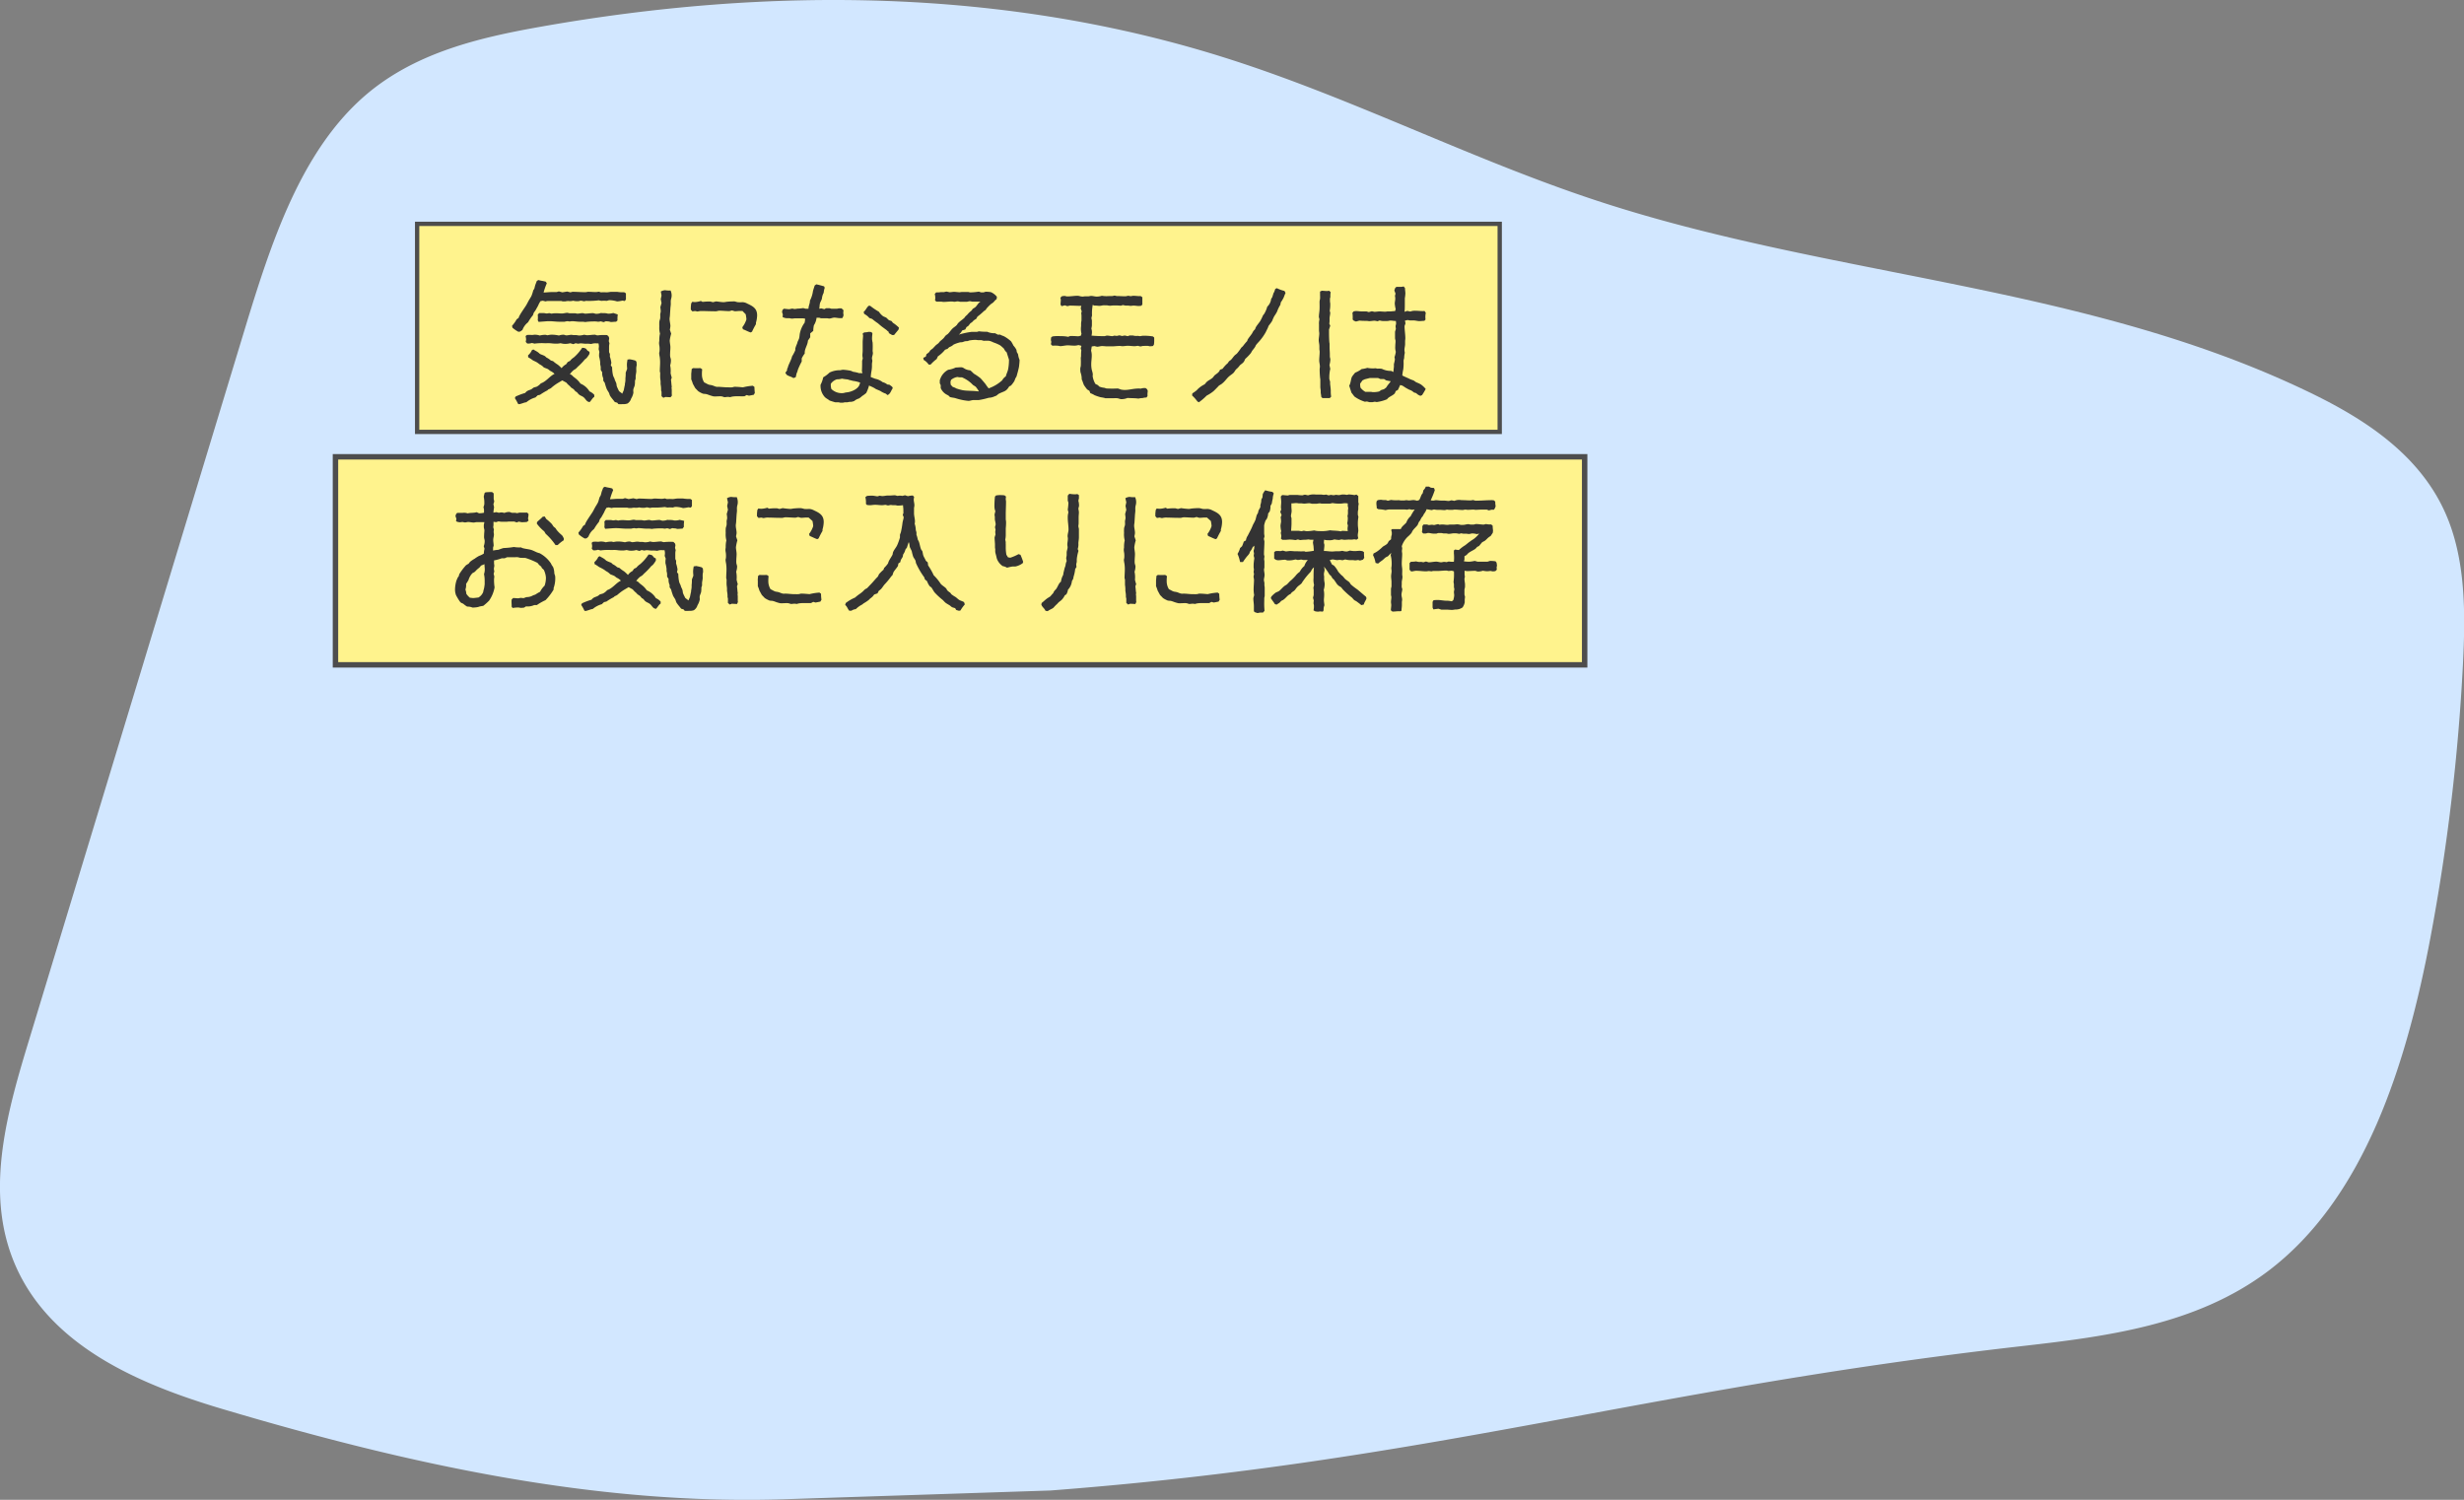 <svg xmlns="http://www.w3.org/2000/svg" viewBox="0 0 633.86 385.85"><rect x="0" y="0" width="633.86" height="385.85" fill="#808080" stroke="none"/><defs><style>.cls-1{fill:#d2e7ff;}.cls-2,.cls-3{fill:#fff38d;stroke:#4d4d4d;stroke-miterlimit:10;}.cls-2{stroke-width:1.11px;}.cls-3{stroke-width:1.4px;}.cls-4{fill:#333;}</style></defs><g id="Layer_2" data-name="Layer 2"><g id="レイヤー_1" data-name="レイヤー 1"><path class="cls-1" d="M202.38,385.68c-48.8,1.69-97.3-9-144.5-23C35.19,356,9.53,345.29,2.07,320.35-3,303.41,2.17,285,7.31,268.09L62.87,85c6.86-22.57,14.57-46.52,31.56-60.85C107.08,13.51,123.21,9.7,138.84,6.92c58.8-10.45,119.77-10.08,177,8.16C348,25.31,378.55,41,410.59,51.56c60.62,20,126,21.44,184,49.61,13.77,6.69,27.78,15.74,34.47,30.8,5.26,11.85,5.2,25.69,4.53,38.9a525.24,525.24,0,0,1-8.31,70.06c-6.15,32.8-17,67.33-41.81,86.07C565,340.91,542,343.82,519.91,346.33c-98.66,11.25-150.77,29.55-249.7,37.12Z"/><rect class="cls-2" x="107.31" y="57.59" width="278.49" height="53.52"/><rect class="cls-3" x="86.3" y="117.52" width="321.35" height="53.52"/><path class="cls-4" d="M133.84,85.29l-.48.07a8.4,8.4,0,0,1-1.54-1.06l-.1-.48a8.52,8.52,0,0,0,1.19-1.67l.52-.38c.07-.61,1.6-2.66,2-3.35l.58-1.09c.24-.41.52-.82.72-1.23a12,12,0,0,0,.44-1.37c.07-.17.21-.3.28-.47s.13-.55.2-.76c.11-.41.31-.82.45-1.23l.41-.23c.61.2,1.26.23,1.91.44l.24.41a16.42,16.42,0,0,0-.82,2.36c.65,0,1.3-.11,2-.11.44,0,.89,0,1.36,0,0,0,.52-.17.58-.17l.89.24,1.23-.21.82.21c.07,0,.51-.14.55-.14,1.09,0,2.22.1,3.31.1.24,0,.52-.1.75-.1.65,0,1.3.07,2,.07a6.88,6.88,0,0,0,.72-.1l.55.17a9.61,9.61,0,0,1,1.43,0c.41,0,.92-.13,1.23-.13.51,0,1,0,1.5,0a8.25,8.25,0,0,0,1.81.1l.45.28v.75c0,.27,0,.54,0,.85l-.31.38-.58-.11a8.15,8.15,0,0,1-1.4.21,6.84,6.84,0,0,0-2.05-.31s-.58.17-.65.17a5.45,5.45,0,0,0-1.27,0,4.46,4.46,0,0,1-.71-.14,19.92,19.92,0,0,1-3.25.14c-.14,0-.38.1-.55.1s-.54-.14-.82-.14-.37.11-.58.11a6.77,6.77,0,0,1-.78,0,3.36,3.36,0,0,1-.62-.11,3.18,3.18,0,0,1-1.3.07,4.85,4.85,0,0,0-.75.11h-.58c-.14,0-.34-.11-.48-.11h-3.45a2.59,2.59,0,0,0-.54.11l-.72-.18-.58.11a6.1,6.1,0,0,0-.62,1.16c-.24.44-.51.92-.75,1.33a4.43,4.43,0,0,0-.34.45,5.49,5.49,0,0,0-.24.68,11.34,11.34,0,0,0-1.23,1.78,5.24,5.24,0,0,1-.41.37,4.51,4.51,0,0,0-1.06,1.64Zm2,6.12a3.69,3.69,0,0,0,1-1.34l.38-.17c.38.28.79.45,1.13.69s.37.34.58.47.82.31,1.19.52c.18.1.31.3.48.41a4.48,4.48,0,0,1,1.1.75l.58.17a7.53,7.53,0,0,0,1.19.89,8.82,8.82,0,0,1,1,.92,3.18,3.18,0,0,1,1.16-1l.41-.58.61-.31a3.54,3.54,0,0,1,.93-.85,11.8,11.8,0,0,0,2.18-2.5,1.85,1.85,0,0,1,1,.24l.38.48.51.31,0,.51a6.91,6.91,0,0,1-.82,1.16,2.47,2.47,0,0,0-.68.65,16.61,16.61,0,0,1-1.57,1.57,3.1,3.1,0,0,1-.48.48c-.17.14-.41.24-.58.38a6.17,6.17,0,0,0-.92,1,3.36,3.36,0,0,1,.44.2c.17.14.34.34.51.48s.65.48.92.75a6.24,6.24,0,0,1,.86,1,4.89,4.89,0,0,1,2.32,2,3.52,3.52,0,0,1,1.23.89v.52c-.51.3-.78,1-1.23,1.36l-.48-.17c-.47-.34-.61-.72-1-1.06s-.89-.44-1.23-.75c-.2-.14-.34-.41-.54-.58s-.28-.14-.38-.24-.27-.34-.44-.51a5.52,5.52,0,0,0-.62-.41l-.41-.45a4.88,4.88,0,0,1-.85-.85l-1.06-.58c-.55.34-1.13.65-1.64,1a11.41,11.41,0,0,0-1.27,1,3.84,3.84,0,0,1-.61.3c-.14.07-.24.24-.38.31a14.73,14.73,0,0,0-1.81,1.09l-.61.14-.58.55a6.16,6.16,0,0,0-2.33,1.23c-.61.07-1.23.41-1.91.51l-.24-.1a9.84,9.84,0,0,0-.82-1.47l.21-.41a17.1,17.1,0,0,1,2.46-.92c.54-.72,1.06-.65,1.67-1a4.21,4.21,0,0,1,.51-.38c.24-.1.55-.14.79-.24a3.78,3.78,0,0,0,1.06-.85c1.43-.48,2.32-1.92,3.52-2.43a3.46,3.46,0,0,0-1.06-.75c-.24-.14-.41-.34-.65-.48s-.72-.27-1.06-.44a3.21,3.21,0,0,0-1-.75c-.21-.14-.41-.31-.62-.45-.37-.27-.82-.41-1.23-.65a8.83,8.83,0,0,0-1.16-.75Zm26,1a11,11,0,0,1,1.57.34l.31.27a8.31,8.31,0,0,1,.07.86c0,.2-.1.44-.1.65a6.46,6.46,0,0,0,0,.88c0,.48-.14.93-.17,1.37,0,.21,0,.38,0,.58s-.17.51-.17.62c0,.41,0,.68-.07,1.16-.07.3-.27.68-.34,1s0,.58,0,.89a4.19,4.19,0,0,1-.58,1.5,2.29,2.29,0,0,1-.92,1.27,3.08,3.08,0,0,1-1.23.17,10.76,10.76,0,0,1-1.13,0l-.3-.37-.62-.17c-.34-.48-1-1.2-1.23-1.64-.14-.24-.17-.55-.31-.79s-.37-.58-.54-.92a14.26,14.26,0,0,1-.51-1.61l-.38-.54,0-.62a3,3,0,0,1-.27-1.53l-.38-.62c0-.24,0-.48,0-.72a4.11,4.11,0,0,0-.14-.68c0-.21,0-.38,0-.58a8.75,8.75,0,0,0-.28-1.44,4.14,4.14,0,0,1,0-.61,3.29,3.29,0,0,1,.07-.58L154,89.8a7.22,7.22,0,0,0,.07-.75,4.48,4.48,0,0,0-.11-.72h-.54a3.18,3.18,0,0,0-1.34.17,6.41,6.41,0,0,0-1.4-.07c-.41,0-.88-.1-1.33-.1a3.91,3.91,0,0,0-.58.1l-.72-.13-.54.24-.82-.24a4.79,4.79,0,0,1-1.85.13s-.61-.13-.68-.13a4.79,4.79,0,0,1-1.37.1c-.48,0-.85-.07-1.3-.1s-.88,0-1.29,0a14.2,14.2,0,0,0-2.7.1l-.65-.17a3,3,0,0,1-1.23.14l-.38-.41a4.14,4.14,0,0,0,.1-.68,7.76,7.76,0,0,0-.13-.82l.34-.28a8,8,0,0,1,1.3,0c.24,0,.51-.07.75-.07a4,4,0,0,1,1.26.21,5.47,5.47,0,0,1,1.54-.18s.38.11.44.11a6.42,6.42,0,0,1,.86-.14,8,8,0,0,1,2.08.21,3.61,3.61,0,0,1,1.2-.21c.2,0,.48.17.68.17.45,0,.89-.14,1.33-.14.21,0,.45.07.65.07s.38,0,.58,0,.52.1.76.1a4.66,4.66,0,0,0,1.29-.2,6.43,6.43,0,0,0,.72.13c.68,0,1.37-.13,2-.13.24,0,.48.17.72.17s.51-.07.75-.07a14.49,14.49,0,0,1,1.74,0l.41.42.1.4-.1.72.17.58a6.22,6.22,0,0,0-.1.72c0,.34,0,1.09,0,1.4s.18.41.21.62,0,.47,0,.68a7.9,7.9,0,0,1,.38,1.61s-.14.58-.14.64l.34.48a9.31,9.31,0,0,0,.24,2.12,4.6,4.6,0,0,0,.31.68c.1.24.13.48.24.69s.2.41.27.61.07.55.14.79a12.1,12.1,0,0,0,.58,1.26l.85.65c.07-.37.31-.65.38-1s.17-.89.27-1.27v-.24a7,7,0,0,0,.14-.92c0-.17,0-.34,0-.55a9.79,9.79,0,0,0,.07-1.43l.38-1a10.71,10.71,0,0,1-.07-1.13,8.42,8.42,0,0,1,.17-1.26l.41,0Zm-3.35-9.64c-.48,0-.88.07-1.36.07,0,0-.48-.14-.58-.14l-.69-.06-.58.24-.72-.21a4.72,4.72,0,0,1-.64.1c-.24,0-.45-.07-.65-.07a20.85,20.85,0,0,0-2.09.07c-.2,0-.41.07-.58.07s-.48-.07-.72-.07-.47,0-.71,0c-.69,0-1.37-.14-2.05-.14-.21,0-.38.07-.58.07s-.38-.07-.59-.07a4.68,4.68,0,0,0-.71.14c-.21,0-.41,0-.62,0s-.48,0-.71,0c-.86,0-1.75-.14-2.6-.14s-1.85.14-2.77.17l-.2-.41a8,8,0,0,0,0-1.47l.37-.37c.38,0,.75,0,1.13,0s.55.1.79.1a3.55,3.55,0,0,0,.64-.1l.62.14a5.53,5.53,0,0,1,1.3-.1c.44,0,.89.06,1.36.06s.93-.17,1.37-.17c.21,0,.41.11.62.11.44,0,.92,0,1.33,0,.2,0,.48.1.68.1.41,0,.86-.13,1.3-.13.24,0,.48.13.68.13.65,0,1.34-.13,2-.13.24,0,.58.17.82.17a3.22,3.22,0,0,0,1.23-.21c.41.07.85,0,1.3.07.17,0,.41.1.55.1a4.23,4.23,0,0,0,1.33-.17l1.16.38a8.06,8.06,0,0,0-.07,1.54Z"/><path class="cls-4" d="M172.51,102.2l-1.34-.07-.51.21-.48-.41c0-.31,0-.65,0-1s-.11-.37-.11-.51c0-.38,0-.75-.06-1.13,0-.17-.07-.34-.07-.54s0-.31,0-.45c0-.37-.07-.68-.1-1.06s0-.85,0-1.26c0-.14-.1-.34-.1-.48,0-.72.07-1.5.07-2.22a10,10,0,0,0-.1-1.47,7.31,7.31,0,0,1-.14-.92c0-.21.1-.45.1-.65a5.61,5.61,0,0,0,0-.82c0-.34-.13-.75-.13-1.13s.07-.51.07-.72a7,7,0,0,1,.17-1.74,5.9,5.9,0,0,1-.17-1.91,9.37,9.37,0,0,1,0-1.06c0-.34.2-.72.23-1a6.47,6.47,0,0,0,0-.88c0-.31.14-.62.14-.93a7.68,7.68,0,0,0-.11-1l.31-1.09-.2-1,.2-.92L170,75a2.45,2.45,0,0,1,1.1-.34,6.08,6.08,0,0,0,1.4.07,3,3,0,0,1,.27,1.47c0,.34-.17.75-.21,1.12a6.45,6.45,0,0,0,0,.76c0,.41-.07.82-.1,1.19l-.11,1.74c0,.35-.1.72-.1,1,0,.65.21,1.3.21,1.91a9.27,9.27,0,0,1-.14.92l.34,1a11.53,11.53,0,0,0-.37,1.74c0,.58.17,1.19.17,1.77s-.07,1.06-.07,1.54a4,4,0,0,0,0,.69c0,.34.2.68.2,1A4.28,4.28,0,0,1,172.4,94a6.76,6.76,0,0,1,.11,2,9.06,9.06,0,0,0,.3,1.13l-.2.58c.1.62.1,1.2.2,1.78l-.06.27c.13.65,0,1.33.1,2Zm5.57-24.56a5.51,5.51,0,0,0,.71.07,6,6,0,0,0,1.51-.28l.44.24a13.87,13.87,0,0,1,2-.1s.61.17.68.17l.79-.2c.61.06,1.37.2,2,.2a5.06,5.06,0,0,0,.68-.1,19.52,19.52,0,0,1,2-.1c.24,0,.61.17.89.2a6.76,6.76,0,0,0,1.19,0,2.77,2.77,0,0,1,1.3.38c1.4.65,2.5,1.23,2.5,3a7.34,7.34,0,0,1-.31,1.92l0,.37a19.33,19.33,0,0,0-1,1.92l-.34.2c-.68-.2-1.3-.58-2-.82l-.17-.51a6.55,6.55,0,0,0,1.06-2c0-.41-.1-.89-.17-1.34L191,80c-.27,0-.55,0-.79,0s-.78.07-1.16.07a6.88,6.88,0,0,1-.72-.21c-.06,0-.64.18-.68.18-.89,0-1.74-.11-2.66-.11a4.69,4.69,0,0,0-.65.14,7,7,0,0,1-.79,0c-1.09,0-2.22-.06-3.31-.06a7.76,7.76,0,0,0-.82.13l-.62-.13-.68.1-.41-.45c0-.17,0-.37,0-.51a10.77,10.77,0,0,1,.1-1.09l.27-.41ZM177.84,96l.1-1.06.34-.24a17.39,17.39,0,0,0,1.91,0l.45.31a9.18,9.18,0,0,0-.07,1.37,3.79,3.79,0,0,0,.58,2c.41.17.79.45,1.2.58.2.07.47.07.71.14.41.07.82.34,1.27.41a2.44,2.44,0,0,0,.54,0l2,.14c.21,0,.38,0,.58,0a7.15,7.15,0,0,0,.82,0c.24,0,.48-.14.69-.14.72,0,1.43.07,2.15.14a14,14,0,0,1,2.56-.41l.41.31a13.1,13.1,0,0,0,.1,1.53l-.27.48-1.23.24-.61-.17-.55.31c-1.06.07-2.73-.14-3.66.24a3.17,3.17,0,0,0-.61-.07c-.31,0-.58.07-.89.07-.07,0-.61-.21-.72-.21-.68-.07-1.43.07-2.11,0a12.69,12.69,0,0,1-1.41-.45,4.24,4.24,0,0,0-.61-.17,3.92,3.92,0,0,1-.68-.07,6.35,6.35,0,0,1-1.13-.58,2.29,2.29,0,0,1-.44-.44,2.91,2.91,0,0,1-.45-.48s-.55-1-.58-1.06a9.23,9.23,0,0,0-.41-1.13c0-.27,0-.51,0-.78v-.79Z"/><path class="cls-4" d="M217,79.79a5.41,5.41,0,0,0-.07.68,3.68,3.68,0,0,0,.07.58,1.57,1.57,0,0,1-.34.79c-.24,0-.45,0-.65,0-.44,0-.92-.13-1.37-.13s-.89.24-1.3.24c-.2,0-.41-.07-.64-.07-.48,0-1,0-1.44,0-.17,0-.41-.14-.58-.14s-.41,0-.62,0a4.45,4.45,0,0,1-.54,1.7,1,1,0,0,0-.17.35,7.41,7.41,0,0,0-.14,1.33l-.78.65v1l-.59.85c-.06,1.2-.92,2.12-.82,3.32a6.92,6.92,0,0,0-.78,1.26V93a20,20,0,0,0-1,2.15,3.35,3.35,0,0,1-.31.89l-.23,1-.59.23c-.58-.41-1.26-.47-1.77-.88l-.31-.48.48-.69-.07-.17a4,4,0,0,0,.34-.92c.24-.61.58-1.26.82-1.91.07-.14.1-.38.17-.55a12.63,12.63,0,0,0,.79-1.5c.07-.21,0-.45.07-.65a8.15,8.15,0,0,1,.37-1c.11-.24.14-.51.24-.72s.27-.55.34-.79a9.44,9.44,0,0,0,.14-1A7,7,0,0,1,207,83l.14-1c-.07,0-.45-.1-.48-.1h-2.15c-.28,0-.51.07-.79.07s-.48-.11-.68-.11-.48,0-.72,0a2.36,2.36,0,0,1-1-.31l.06-.65-.2-.61.1-.52.34-.34c.41,0,.93.11,1.37.11.24,0,.55-.14.82-.14s.41.1.61.1a6.88,6.88,0,0,0,.72-.1c.51,0,1-.07,1.5-.14l.62.17h.72c0-.78.41-1.36.37-2.08a7.5,7.5,0,0,0,.79-2.5c.14-.47.31-1,.44-1.4l.41-.3c.69.13,1.37.34,2,.51l.17.37a5.58,5.58,0,0,0-.27,1.3,3.8,3.8,0,0,0-.45,1.47c-.1.45-.41.86-.51,1.27s-.1.95-.17,1.36l.51-.1.79.21.44-.24h.92c.07,0,.41.13.48.13.41,0,.89,0,1.3,0,.24,0,.51-.11.72-.11s.37,0,.58,0l.31.34ZM224,97l1.13.44a4.57,4.57,0,0,1,1.95.89,2.6,2.6,0,0,1,1.16.58l.58.07.68.51.17.37c-.47.62-.58,1.47-1.36,1.78l-.45-.37a5,5,0,0,1-1.33-.65c-.41-.21-.82-.35-1.23-.55-.14-.07-.31-.21-.44-.27-.41-.24-.86-.41-1.3-.62a9.52,9.52,0,0,1-.72,1.91,6.63,6.63,0,0,1-1.06.79,4.14,4.14,0,0,1-.85.65,3.28,3.28,0,0,0-1.2.65,4.69,4.69,0,0,1-.78.2c-.11,0-.28,0-.41,0l-.55.11a3.73,3.73,0,0,1-.58,0c-.17,0-.41.1-.58.1a4,4,0,0,1-.69,0l-.44-.1c-.27,0-.58,0-.85,0-.07,0-1.37-.41-1.44-.45l-.41-.3a4.83,4.83,0,0,1-.75-.52,4.25,4.25,0,0,1-1.16-3.24,7.06,7.06,0,0,0,.68-1.91,8.57,8.57,0,0,0,1.64-1.23,5.83,5.83,0,0,1,2.73-.59,5.58,5.58,0,0,1,.69-.13,13.34,13.34,0,0,1,2.05.27c.2.07.44.21.65.27A7.62,7.62,0,0,1,221,96h.89l-.17-.48c.06-1,.06-1.74.06-2.7,0,0,.17-.58.17-.65a5,5,0,0,1-.1-.72c0-.41.07-.82.07-1.19,0-.75,0-1.44,0-2.19,0-.58.1-1.23.1-1.81,0,0-.1-.37-.1-.44l.41-.31a4.2,4.2,0,0,0,1.12-.14,6.15,6.15,0,0,1,.75.07l.24.38a7.57,7.57,0,0,0-.1,1.5,5.86,5.86,0,0,0,.14.82,20.62,20.62,0,0,1,0,2.08c0,.21.07.41.07.62,0,.44-.24.92-.24,1.37,0,.2.1.41.1.61s-.1.58-.1.86,0,.44,0,.64a9.06,9.06,0,0,1-.17,1.41c-.07.41-.1.78-.14,1.19Zm-2.8,1.7.07-.27a8.11,8.11,0,0,0-1.81-.44l-.82-.21c-.21,0-.41-.14-.62-.17a11.65,11.65,0,0,1-1.43-.2,4.34,4.34,0,0,1-1.3.17,3.07,3.07,0,0,0-1.57,1.16v.54a5.45,5.45,0,0,0,.14.79,3.83,3.83,0,0,0,3,1.06,2.86,2.86,0,0,0,.61-.14l.75-.1c1.06-.21,2.7-.92,2.94-2.12Zm9.94-13.9L230,86.18l-.52,0-.92-.54.17-.17a3.93,3.93,0,0,1-.65-.55l-1.12-.82c-.41-.31-.76-.62-1.1-.92a15.91,15.91,0,0,1-1.5-1.13l-.72-.24a4.42,4.42,0,0,0-1.33-1.06l-.14-.51c.58-.45.75-1.13,1.3-1.57h.38a16.83,16.83,0,0,0,2.25,1.53,4.54,4.54,0,0,0,1.1,1.17l.78.34.68.65.69.24.34.44a8.86,8.86,0,0,1,1.57,1.26Z"/><path class="cls-4" d="M257.29,86.08c.35.24.76.3,1.13.51a9.39,9.39,0,0,1,1.68,1.23,9.38,9.38,0,0,1,.61,1.09,4.91,4.91,0,0,1,.75,1.06,2.94,2.94,0,0,1,.1.58,3.68,3.68,0,0,1,.35.65,4.55,4.55,0,0,0,.37,1.37c0,.58-.07,1.13-.13,1.67s-.52,2.15-.65,2.6c-.07.17-.24.37-.31.55s-.17.47-.27.68a8,8,0,0,1-.86,1.13l-.44.2c-.72,1.2-1.1,1.2-2.29,1.71l-.41.2c-.21.14-.41.35-.62.48s-.34.1-.44.17-.51.21-.79.28-.58.06-.85.13a19.89,19.89,0,0,1-2.43.55c-.41,0-.88,0-1.33,0s-.89.21-1.33.21a15.11,15.11,0,0,1-3.42-.72c-.44-.1-.92-.14-1.36-.27-.31-.45-.69-.51-1.1-.79A3.43,3.43,0,0,1,242,99.84v-.75l-.24-.48v-.82l.17-.44a4.27,4.27,0,0,1,2-2.22,6.43,6.43,0,0,0,1.92-.58c.44,0,.92-.07,1.4-.07s.78.34,1.19.51a3.35,3.35,0,0,0,1.13.28c.41.27.65.61,1,.89a13.18,13.18,0,0,1,1.68,1.16c.17.17,1.16,1.33,1.3,1.53a9.27,9.27,0,0,0,.78,1.06,10.1,10.1,0,0,0,3.49-2.08,2.69,2.69,0,0,1,.92-1c.14-.61.48-1.23.61-1.87a13.64,13.64,0,0,0,.21-2.4c0-.1-.51-1.57-.58-1.91a2.22,2.22,0,0,1-.69-.92,10.06,10.06,0,0,0-1-.89,10.26,10.26,0,0,0-1.74-.75,4.22,4.22,0,0,0-1.09-.41,9.24,9.24,0,0,0-1.4,0s-.55-.17-.65-.17a4.7,4.7,0,0,0-.65,0c-.24,0-.55-.07-.82-.07a8.52,8.52,0,0,0-1.33.11c-.24,0-.52.17-.75.2s-.45,0-.69.07-.44.17-.65.21-.51,0-.78.1a8.9,8.9,0,0,0-1.34.48c-.17.06-.34.27-.51.37a4.29,4.29,0,0,1-.65.31,2.82,2.82,0,0,0-.47.44l-.65.24a8.59,8.59,0,0,1-1.85,1.71l-.31.68a10.73,10.73,0,0,0-1.57,1.44l-.48,0a3.92,3.92,0,0,0-1.29-1.2l-.11-.55.65-.3.17-.62c.21-.17.48-.34.65-.51s.21-.34.34-.48a5.55,5.55,0,0,1,.58-.44c.31-.31.59-.62.89-.93l.55-.41c.2-.17.34-.41.51-.58s.65-.51.92-.82.31-.44.48-.61a4.89,4.89,0,0,1,.55-.41c.48-.45.79-1,1.26-1.44.31-.3.72-.51,1-.82.17-.13.24-.37.41-.54.48-.52,1.1-.89,1.58-1.34.13-.13.2-.3.34-.44s.37-.31.51-.48.27-.31.44-.48.41-.34.62-.54a4.11,4.11,0,0,0,.27-.41,6.42,6.42,0,0,0,.65-.41c.51-.45.75-1.13,1.37-1.44-.69,0-1.33,0-2.05,0-.21,0-.51-.11-.75-.11a4.69,4.69,0,0,0-.65.14c-.41,0-.93,0-1.37,0h-.48a3.91,3.91,0,0,0-.58-.1c-.31,0-.54.1-.85.1s-.45-.07-.65-.07c-.72,0-1.44.11-2.15.11-.24,0-.45-.07-.69-.07s-.75,0-1.16,0l-.34-.34a3.83,3.83,0,0,0,.07-.58,4,4,0,0,0-.14-1.06l.38-.41.65,0c.2,0,.41-.06.65-.06s.47,0,.71,0c0,0,.55-.14.62-.14s.78.17.82.17c.34,0,.75-.1,1.16-.1s.92.1,1.4.1c.2,0,.41-.06.58-.06.55,0,1.13,0,1.64,0,.17,0,.34.1.51.1a15.13,15.13,0,0,0,2.22-.2l.58.2H253c.07,0,.48-.17.58-.17a8.52,8.52,0,0,1,1.33.11,4,4,0,0,1,1.54,1.19l-.07.62c-.41.24-.58.58-.92.88l-.55.38a12.3,12.3,0,0,0-1,1c-.14.13-.24.37-.38.51s-.38.24-.51.38a15.52,15.52,0,0,1-1.57,1.33l-.35.61a2.73,2.73,0,0,0-1,.79c-.14.14-.35.2-.48.34s-.34.44-.52.65l-.47.31-.31.61-.82.27a2.71,2.71,0,0,1-.86,1.06,21,21,0,0,1,3.28-.71c.41,0,.89,0,1.34,0,.2,0,.41-.14.61-.14a14.64,14.64,0,0,0,2.09.11,4.32,4.32,0,0,0,2,.37l.75.38Zm-5.53,14.48A11.66,11.66,0,0,0,251,99.5a7.15,7.15,0,0,0-.68-.44l-.41-.41a8.44,8.44,0,0,0-2.43-1.57c-.13,0-.34,0-.51,0a5.31,5.31,0,0,1-.68-.1,3.46,3.46,0,0,0-1.64.75s-.14.48-.14.51a6.15,6.15,0,0,0,.07.75l.51.55a3.41,3.41,0,0,1,.89.38,12.93,12.93,0,0,0,1.74.48c1.34.2,2.67.1,4,.3Z"/><path class="cls-4" d="M296.92,86.93v.51a7.08,7.08,0,0,1-.07,1.2l-.24.37a5.55,5.55,0,0,1-.82.07c-.13,0-.37-.1-.54-.1s-.41,0-.62,0S294.22,89,294,89c0,0-.58.13-.65.13l-.65-.17a5.74,5.74,0,0,1-.82.1c-.58,0-1.16-.1-1.77-.1-.45,0-.89.1-1.37.1-.2,0-.48-.06-.72-.06-.65,0-1.29.1-1.94.1-.28,0-.48,0-.76,0s-.37,0-.54,0c-.41,0-.82-.07-1.27-.07s-.85.17-1.29.17l-.69-.17-.68.1,0,0-.17,1.09a4.08,4.08,0,0,1,.17,1.33c0,.69-.13,1.44-.13,2.12a7.27,7.27,0,0,0,.1,1.27c.07.37.2.71.27,1.09s0,.51,0,.75a5.27,5.27,0,0,0,.71,2l.65.31.31.34a4,4,0,0,0,1.13.31c.24,0,.54.17.78.2a28.24,28.24,0,0,0,2.91,0s.68.24.78.27a4.28,4.28,0,0,0,1,.11c1,0,2-.28,2.94-.34a6.45,6.45,0,0,1,1.16,0,3.22,3.22,0,0,1,1.26-.14l.38.31.17.44a5.68,5.68,0,0,0-.07,1.3l-.27.38a3.36,3.36,0,0,0-1,.14l-.06,0a4.19,4.19,0,0,0-1,.14c-.89-.14-1.95-.1-2.84-.17a3.78,3.78,0,0,1-1.7.3c-.11,0-.76-.23-.89-.23a8.31,8.31,0,0,0-1,0c-.41,0-.79,0-1.2,0s-.61,0-.92,0a1.61,1.61,0,0,0-.31-.1c-.31-.07-.61-.11-.92-.17a13.29,13.29,0,0,1-1.54-.52,5,5,0,0,0-1.06-.51l-.24-.61-.58-.35a13.27,13.27,0,0,1-.82-1.12c-.2-.41-.34-1-.58-1.47a5,5,0,0,0-.31-1.81,5.71,5.71,0,0,1-.06-1,6.31,6.31,0,0,1,.13-.62,20.62,20.62,0,0,0,0-2.08c0-.14.07-.28.07-.45,0-.51,0-1,.07-1.5l-.17-.55.2-.58c-.07-.1-.65-.2-.78-.24a3.62,3.62,0,0,1-1.37.14c-.44,0-.92-.07-1.4-.07s-1.44.21-1.88.21c-.2,0-.44-.11-.65-.11a9.36,9.36,0,0,0-1.4,0l-.38-.38.11-.58c0-.07-.11-.44-.11-.48a5.69,5.69,0,0,1,.07-.71l.34-.24a10.07,10.07,0,0,1,2.05-.07,9.39,9.39,0,0,1,2,.17l.47-.2h.79c.44,0,.92.06,1.37.06,0,0,.54-.13.61-.13l.17-.52a5.25,5.25,0,0,1-.1-1.94c0-.24,0-.45,0-.65a5.57,5.57,0,0,1,.1-.82c0-.41,0-.82,0-1.23a3.5,3.5,0,0,0-.07-.65l.14-.45-.27-.82.17-.61c-1,0-2-.07-3-.07,0,0-.55.14-.62.14l-.61-.21-.86.21-.27-.38c0-.41.07-.82.07-1.23a2.59,2.59,0,0,0-.11-.54l.35-.38a5.06,5.06,0,0,1,.68-.1c.24,0,.51.13.72.13.92,0,1.84-.17,2.73-.17.24,0,.79.21,1.23.21.21,0,.48-.07.72-.07H280c.2,0,.44-.1.68-.1.51,0,1,.17,1.43.17a4.46,4.46,0,0,0,1.34-.21,6.9,6.9,0,0,0,1.87.07c.28,0,.48,0,.76,0s.41-.11.61-.11.48.11.65.11c.72,0,1.47.06,2.19.06.24,0,.51-.13.71-.13s.41.1.62.1.48-.1.65-.1c.65,0,1.26.13,1.91.07l.45.3c0,.41,0,.82,0,1.2,0,.2,0,.44,0,.65l-.24.34a5.38,5.38,0,0,1-.69.07c-.41,0-.88-.1-1.33-.1-.24,0-.48.06-.75.06s-.44-.06-.65-.06-.44,0-.68,0c0,0-.62-.14-.69-.14l-.51.17a14,14,0,0,0-2.05-.06c-.27,0-.48.06-.75.06a4.45,4.45,0,0,1-.72-.1h-.51a3.74,3.74,0,0,0-.58,0,6.71,6.71,0,0,1-.82.14c-.34,0-.72-.07-1.06-.07h-.24c-.14,0-.34-.14-.51-.17-.07.51-.14,1-.17,1.54a10.47,10.47,0,0,0,0,1.12c0,.24-.14.48-.14.72s.11.44.11.65c0,.41,0,.85,0,1.26a5.45,5.45,0,0,1-.14.79,2.84,2.84,0,0,1,.14,1.23,3.91,3.91,0,0,1-.1.58c1.09.1,2.19.14,3.31.14.21,0,.45-.14.69-.14.47,0,.95.14,1.4.14l.51-.14a3.5,3.5,0,0,0,.65.07s.58-.14.65-.14l.65.17.68-.13.79.17.44-.17h.85c.14,0,.38.1.55.1a6.26,6.26,0,0,0,.75,0c.17,0,.34.07.55.07s.48-.1.72-.1a13.42,13.42,0,0,1,2.59.17l.28.2Z"/><path class="cls-4" d="M327.7,75.31a9.3,9.3,0,0,0,.37-1l.41-.17a9.21,9.21,0,0,0,1.95.71l.28.52c-.24.44-.35.89-.55,1.3a8.57,8.57,0,0,1-.68,1.12l-.11.62a8.74,8.74,0,0,0-.85,1.77,10.56,10.56,0,0,1-.72,1.17,11.93,11.93,0,0,0-.55,1.23,10.19,10.19,0,0,1-.85,1.16,4.74,4.74,0,0,0-.24.58c-.17.37-.37.75-.55,1.13a13.3,13.3,0,0,1-1.6,2.28c-.27.31-.58.62-.82.93s-.21.44-.34.61c-.21.34-.52.69-.75,1a4.54,4.54,0,0,1-.41.68,13.94,13.94,0,0,1-1.37,1.4c-.38,1-.62,1-1.3,1.57-.17.14-.27.38-.44.52A4.21,4.21,0,0,1,318,95c-.28.31-.45.72-.76,1s-.71.52-1.05.82c-.52.45-.89,1-1.37,1.47-.17.17-.38.34-.55.48s-.41.24-.61.38a2,2,0,0,0-.41.41c-.34.34-.69.71-1.06,1.06a10.49,10.49,0,0,1-1.78,1.16,14.5,14.5,0,0,1-2,1.71l-.38-.21a9.71,9.71,0,0,0-1.37-1.54l.07-.54a8.66,8.66,0,0,0,1.06-.75c.17-.14.31-.35.48-.48a6,6,0,0,1,1.06-.79c.17-.14.41-.2.58-.34s.31-.41.51-.58c.48-.45,1.06-.65,1.54-1.09.17-.17.31-.41.48-.59.48-.44,1.16-.71,1.4-1.46l.65-.24a11.91,11.91,0,0,1,.85-1c.17-.17.34-.31.48-.44s.2-.34.34-.48.38-.27.55-.44c.34-.35.58-.76.92-1.1.17-.17.41-.31.58-.48a15.13,15.13,0,0,0,1.09-1.47c.14-.17.35-.3.48-.47a13.45,13.45,0,0,1,1.06-1.27l.1-.34c.35-.58.79-1.06,1.17-1.64a6.07,6.07,0,0,1,.3-.55c.14-.2.34-.37.48-.54.1-.65,1-1.54,1.33-2.12a12.44,12.44,0,0,0,.65-1.33,2.53,2.53,0,0,1,.34-.45A7.6,7.6,0,0,0,326,78.9a3.24,3.24,0,0,0,1-2l.3-.47c.11-.38.24-.79.38-1.2Z"/><path class="cls-4" d="M342.08,102.41c-.45,0-.86,0-1.3,0-.21,0-.38,0-.58,0l-.31-.31c0-.34-.1-.72-.14-1.09l0-.35c0-.34-.07-.68-.1-1,0-.65,0-1.3,0-2,0-.17-.07-.41-.07-.58a20.89,20.89,0,0,1-.1-2.09c0-.2.06-.44.06-.68,0-.55-.17-1.06-.17-1.57,0-.75.11-1.5.11-2.26,0-.24-.07-.47-.07-.71s0-.48,0-.69c0-.54-.17-1.09-.17-1.57s.14-1.16.14-1.71c0-.27-.07-.54-.07-.82,0-.48,0-1,0-1.47a4.38,4.38,0,0,1,.11-1.33c0-.07-.14-.58-.14-.61,0-.69.14-1.3.17-2s0-1.34,0-2a5.79,5.79,0,0,1,.13-.68,6,6,0,0,0,0-.85V75l.44-.2c.45,0,.92.07,1.33.07a4,4,0,0,0,.59-.07l.37.37a5.11,5.11,0,0,0-.07,1.23s-.1.31-.1.38a7.77,7.77,0,0,0,0,.85c0,.17.06.28.06.45a9,9,0,0,1-.13,1.88l.13.48c0,.44-.13.92-.17,1.36,0,.28,0,.55,0,.82a4.62,4.62,0,0,1-.07.65l.24.51c0,.07-.31,1-.31,1,0,1,0,2.05.07,3.08,0,.2.07.44.07.65s0,.51,0,.75c0,.65.07,1.26.07,1.88,0,.2,0,.37,0,.58s.13.51.13.79A6.15,6.15,0,0,1,342,93.9l.21,1a9.66,9.66,0,0,0-.24,2.63l.2.68c0,.18,0,.41,0,.59.07.51.13,1.09.17,1.64a8,8,0,0,0,.1,1.6Zm23.33-.58a2.53,2.53,0,0,1-1.09-.69l-.58-.17a5.14,5.14,0,0,0-.65-.48,3.26,3.26,0,0,0-.48-.2,6.25,6.25,0,0,1-.72-.38c-.41-.2-.82-.54-1.16-.71a5.48,5.48,0,0,0-.55-.14c-.17.41-.37.85-.58,1.26l-.54.28-.24.58c-.55.65-1.61.89-2,1.53a10.4,10.4,0,0,1-2.63.72c-.18,0-.35-.07-.55-.07s-.45.11-.65.11h-.58c-.27,0-.55-.17-.82-.17a1.87,1.87,0,0,0-.44.06,9.19,9.19,0,0,1-2.7-1.33c-.28-.31-.48-.65-.79-1l-.58-1.81c.44-.68.41-1.77.75-2.35a9.8,9.8,0,0,1,.79-1,7.54,7.54,0,0,0,1.67-.93,6.72,6.72,0,0,0,1.44-.3,7.2,7.2,0,0,0,2.08.1c.2,0,.38.1.58.1a6.94,6.94,0,0,1,.79,0,1.62,1.62,0,0,1,.58.17,5,5,0,0,0,2.12.41l.58.28c0-.52.1-1,.13-1.47a4.28,4.28,0,0,1,0-.62,8.29,8.29,0,0,0,.24-1.13,3.33,3.33,0,0,0-.1-.58,7,7,0,0,0,.34-1.4,3.91,3.91,0,0,1-.14-1.4c0-.48.07-.92.07-1.37,0-.23-.13-.51-.13-.75s0-1.23,0-1.57c0-.13.21-.72.21-.78,0-.24-.07-.45-.07-.69s.13-.48.13-.68a5.05,5.05,0,0,0-.06-.68c-.48,0-.93-.11-1.41-.11-.23,0-.51.11-.75.11s-.41,0-.61,0a3.72,3.72,0,0,1-1.4-.14l-.55.21a5.72,5.72,0,0,0-.72-.14c-.48,0-.95.11-1.4.11-.24,0-.44-.07-.68-.07-.62,0-1.23,0-1.85-.07l-.88.24-.55-.21-.31-.3a9.84,9.84,0,0,0,0-1.1,3.78,3.78,0,0,0-.07-.61l.31-.38a3.7,3.7,0,0,1,.61-.1c.48,0,1,.1,1.44.1s.88,0,1.29,0c0,0,.52.17.58.17l.76-.21c.06,0,.65.14.68.14.44,0,.89-.1,1.33-.1s1,.07,1.47.07c.21,0,.41-.07.58-.07s.45,0,.68,0c.41,0,.79-.1,1.23-.07l.18-.51a9.48,9.48,0,0,1-.24-1.43c0-.41.13-.86.13-1.27s-.07-.51-.07-.78l.14-.52-.31-.82.21-.61.31-.31c.44,0,.82,0,1.26,0a3.52,3.52,0,0,0,.62-.11l.34.41c0,.48.1.93.1,1.4a9.76,9.76,0,0,1-.14,1.23c0,.45,0,1,0,1.37,0,.72,0,1.4-.07,2.12l.68-.24.82.17a3,3,0,0,1,1.3-.2c.79,0,1.54.13,2.36.06l.31.48a4.69,4.69,0,0,0-.07,1.71l-.31.34c-.45,0-.89.07-1.3.07s-1-.17-1.4-.17-.58,0-.89,0-.51-.1-.75-.1c0,0-.58.14-.65.14l.14.71-.24.69c0,1,.2,2.12.2,3.14,0,.27-.06.55-.06.79s0,.48,0,.71c0,.52-.17,1-.17,1.54a5.46,5.46,0,0,0,.1.69,6.57,6.57,0,0,0-.17,1.36l-.14.55a6.76,6.76,0,0,0,0,.78,12,12,0,0,1-.1,1.61,11.72,11.72,0,0,0-.24,1.54c.55.31,1.16.54,1.74.82a5.15,5.15,0,0,0,.69.3,4,4,0,0,1,.54.21c.21.14.41.31.65.44a9.13,9.13,0,0,1,1.13.52,6.2,6.2,0,0,1,1.27,1.19,17,17,0,0,1-.93,1.57Zm-9.36-4.31h-.92l-.62-.27c-.27,0-.51,0-.78,0h-1.37l-1.23.31c-.2.07-.41.21-.61.27l-.62.86v.48a5.06,5.06,0,0,0,.1.58,4.3,4.3,0,0,0,1.23,1.06c.45,0,1,0,1.44,0,.14,0,.34.07.51.07a6.16,6.16,0,0,0,1.61-.17l.54-.38.69-.2c.17-.14.41-.28.54-.41s.24-.38.38-.55c.24-.34.58-.68.82-1.09-.41-.07-.82-.14-1.2-.24Z"/><path class="cls-4" d="M142.48,151.56a13.8,13.8,0,0,1-2.15,2.84,14.19,14.19,0,0,0-2.22,1.26h-.68a4.05,4.05,0,0,1-2.12.34l-.48.31a5.27,5.27,0,0,1-.79.07c-.23,0-.54-.1-.75-.1a10.85,10.85,0,0,0-1.43.13l-.24-.34c0-.2,0-.41,0-.61a7.22,7.22,0,0,1,0-1.23l.38-.38c.41,0,.89.07,1.33.07.17,0,.41-.1.62-.1a4.38,4.38,0,0,1,.71.07l.79-.28a3.19,3.19,0,0,0,1.67-.44c.21-.1.48-.14.65-.24a9.14,9.14,0,0,1,1.16-.68,5.9,5.9,0,0,1,1.17-1.58,6.39,6.39,0,0,0,.34-2.08,5.58,5.58,0,0,0-.55-2l-.48-.44-.2-.41a3.36,3.36,0,0,1-.92-.92,19.47,19.47,0,0,0-3.08-1.27c-.44-.07-1,0-1.47-.07l-.51-.13a3.86,3.86,0,0,0-.68,0l-2.09,0-.65.27h-.72a11.64,11.64,0,0,1-2,.55v.68c0,.24.07.45.07.69s-.11.54-.11.78a4.13,4.13,0,0,0,.11.69l-.17.58c0,.07.17.68.17.72,0,.23-.07.51-.07.75a12.84,12.84,0,0,0,.14,2.05,8.58,8.58,0,0,1-1.41,3.41,13.66,13.66,0,0,1-1.5,1.34c-.31.06-.65.1-.92.17s-.27.1-.41.13a6.66,6.66,0,0,1-1.47.14,3,3,0,0,0-1.33-.24,6,6,0,0,1-1-.72,2.77,2.77,0,0,0-.55-.24l-.34-.34a16.27,16.27,0,0,1-1-1.67,4.33,4.33,0,0,1-.24-1.64,8.39,8.39,0,0,1,.37-2.12c.07-.2.21-.44.28-.65s.24-.31.3-.44a4.23,4.23,0,0,1,.17-.58,16,16,0,0,1,1.68-2.22,4.91,4.91,0,0,1,.68-.41,6.21,6.21,0,0,1,.41-.52,7.86,7.86,0,0,1,1.16-.78,8.59,8.59,0,0,1,1.13-.72,5,5,0,0,0,1.23-.61,5.43,5.43,0,0,1,.17-1.23l-.2-.65a3.64,3.64,0,0,0,.24-1.44,5.42,5.42,0,0,0-.14-.65,5.08,5.08,0,0,1,0-.78c0-.41.07-.86.07-1.23,0-.21-.11-.48-.14-.72a6,6,0,0,1,0-.72s.13-.58.13-.65c-.68,0-1.3,0-2,0-.24,0-.51.1-.72.1-.47,0-1-.14-1.43-.14-.27,0-.55.11-.82.11s-.48-.11-.65-.11-.48.07-.72.07a4.56,4.56,0,0,1-.68-.13l-.27-.18.1-.58-.24-.71.14-.48.3-.34h1.44a2.73,2.73,0,0,1,1.26.13c.75-.2,1.54-.06,2.29-.3l.62.27a5.1,5.1,0,0,0,1.29-.14c0-.24,0-.51,0-.75a4.11,4.11,0,0,0-.14-.68,5.87,5.87,0,0,0,.21-.69,7.68,7.68,0,0,0-.14-2l.21-.92.23-.2a11.48,11.48,0,0,1,1.17-.07c.17,0,.34,0,.54,0l.41.34c0,.48,0,1,0,1.44,0,0,.14.58.14.65l-.21.68.17.79c-.07.44-.14.92-.17,1.4l.75-.14.65.17a5.58,5.58,0,0,1,.68-.1,5.87,5.87,0,0,1,.76.14,2.89,2.89,0,0,1,1.33-.24l.55.2c.27,0,.54,0,.82,0a3.41,3.41,0,0,1,.54.1c.07,0,.58-.14.62-.14.68,0,1.36,0,2,0l.34.37a6.7,6.7,0,0,1-.14,1.13l.14.55-.41.34a9.92,9.92,0,0,1-1.44.07s-.61-.14-.68-.14l-.51.2-.65-.23h-1.33c-.21,0-.45.06-.62.06-.44,0-.89,0-1.3,0a6.93,6.93,0,0,1-.78-.1l-.65.2-.65-.1c0,.24,0,.51,0,.75a4,4,0,0,1-.07.65l.18.61a3,3,0,0,0-.07.58c0,.24.07.45.07.69,0,.48-.18.92-.18,1.4s.11,1,.11,1.47c0,.07-.14.41-.14.48a6.77,6.77,0,0,0,0,.78,8.52,8.52,0,0,1,1.37-.2,12.4,12.4,0,0,1,1.3-.45,20.94,20.94,0,0,0,2.69-.27,7.89,7.89,0,0,0,1.81.1c.69.41,1.92.38,2.84.72.44.17.82.37,1.23.55a7.24,7.24,0,0,0,.75.24,8.17,8.17,0,0,1,2.87,2.59l.24.48a3.87,3.87,0,0,1,.38.58,5.07,5.07,0,0,1,.27,1.5c.14.65.24.45.24,1.27a7.44,7.44,0,0,1-.48,2.7Zm-17.8-1.12c0-.41,0-.82,0-1.2a7.81,7.81,0,0,0-.17-1.54,3.77,3.77,0,0,0,.2-1.16c0-.48-.1-1-.07-1.4l-.92.38c-.31.51-.58.61-1,1-.2.17-.38.41-.58.58s-.44.24-.62.37a4.41,4.41,0,0,0-1,1.75c-.18.34-.41.68-.62,1a3.34,3.34,0,0,1-.17,1.44,4.22,4.22,0,0,1,.24,1.12,4.85,4.85,0,0,0,.92,1c.24,0,.58.07.82.07.41,0,.92-.1,1.37-.13a2.88,2.88,0,0,0,1.19-1.34c.07-.17.07-.41.14-.61a5.63,5.63,0,0,0,.24-1.3Zm13.5-16.16c.44-.45,1-.86,1.43-1.34l.52-.07.37.62a12.73,12.73,0,0,1,1.5,1.37,7.23,7.23,0,0,0,.41.61c.14.14.35.27.48.41s.24.38.38.55a10.19,10.19,0,0,0,.92.95,5.7,5.7,0,0,1,.51.48,7.46,7.46,0,0,1,.35.69L145,139a8.94,8.94,0,0,0-1.54,1.23h-.55a15.87,15.87,0,0,0-2.53-2.9l-.37-.62a10.71,10.71,0,0,1-1.91-2l.06-.45Z"/><path class="cls-4" d="M150.92,138.48l-.48.07a8.4,8.4,0,0,1-1.54-1.06l-.1-.48a8.31,8.31,0,0,0,1.19-1.68l.52-.37c.07-.62,1.6-2.67,2-3.35l.58-1.09c.24-.41.52-.82.72-1.23s.27-.92.45-1.37c.06-.17.2-.31.27-.48a6.49,6.49,0,0,0,.2-.75c.11-.41.31-.82.45-1.23l.41-.24c.61.21,1.26.24,1.91.45l.24.41a17.6,17.6,0,0,0-.82,2.35c.65,0,1.3-.1,1.95-.1.44,0,.89,0,1.36,0,0,0,.52-.18.58-.18l.89.24,1.23-.2.82.2c.07,0,.52-.13.55-.13,1.09,0,2.22.1,3.31.1.24,0,.52-.1.76-.1.64,0,1.29.07,1.94.07a5.05,5.05,0,0,0,.72-.11l.55.17a11.26,11.26,0,0,1,1.43,0c.41,0,.92-.14,1.23-.14.51,0,1,0,1.5,0a8.31,8.31,0,0,0,1.82.1l.44.27v.75c0,.28,0,.55,0,.86l-.31.37-.58-.1a10.73,10.73,0,0,1-1.4.21,6.84,6.84,0,0,0-2.05-.31s-.58.17-.65.17a5.45,5.45,0,0,0-1.27,0,5.94,5.94,0,0,1-.71-.14,19.92,19.92,0,0,1-3.25.14c-.14,0-.38.1-.55.1s-.54-.14-.82-.14-.37.1-.58.1a5.08,5.08,0,0,1-.78,0,3.34,3.34,0,0,1-.62-.1,3.36,3.36,0,0,1-1.3.07,6.42,6.42,0,0,0-.75.1h-.58c-.13,0-.34-.1-.48-.1h-3.45a3.41,3.41,0,0,0-.54.1l-.72-.17-.58.1a6.51,6.51,0,0,0-.62,1.17c-.24.44-.51.92-.75,1.33a4.34,4.34,0,0,0-.34.44,6.28,6.28,0,0,0-.24.69,12.52,12.52,0,0,0-1.23,1.77,3.83,3.83,0,0,1-.41.38,4.42,4.42,0,0,0-1.06,1.64Zm2,6.11a3.72,3.72,0,0,0,1-1.33l.37-.17c.38.27.79.44,1.13.68s.37.34.58.48a10.81,10.81,0,0,0,1.2.51c.17.11.3.31.47.41a4.34,4.34,0,0,1,1.1.76l.58.17a7.48,7.48,0,0,0,1.19.88,9.94,9.94,0,0,1,1,.93,3.18,3.18,0,0,1,1.16-1l.41-.58.61-.31a4,4,0,0,1,.93-.86,11.51,11.51,0,0,0,2.18-2.49,1.74,1.74,0,0,1,1,.24l.38.48.51.3,0,.52a6.91,6.91,0,0,1-.82,1.16,2.47,2.47,0,0,0-.68.65,17.89,17.89,0,0,1-1.57,1.57,3.1,3.1,0,0,1-.48.48c-.17.13-.41.24-.58.37a6.63,6.63,0,0,0-.92,1,3.48,3.48,0,0,1,.44.21c.17.14.34.34.51.48s.65.48.93.75a6.24,6.24,0,0,1,.85,1,4.89,4.89,0,0,1,2.32,2,3.43,3.43,0,0,1,1.23.89v.51c-.51.31-.78,1-1.23,1.37l-.48-.17c-.47-.34-.61-.72-1-1.06s-.88-.44-1.23-.75c-.2-.14-.34-.41-.54-.58s-.28-.14-.38-.24-.27-.34-.44-.51a5.65,5.65,0,0,0-.62-.42l-.41-.44a5.25,5.25,0,0,1-.85-.85l-1.06-.58c-.55.34-1.13.65-1.64,1a14,14,0,0,0-1.27,1,2.91,2.91,0,0,1-.61.31c-.14.07-.24.24-.38.31a14.73,14.73,0,0,0-1.81,1.09l-.61.14-.58.54a6.16,6.16,0,0,0-2.33,1.23c-.61.07-1.23.42-1.91.52l-.24-.1a9.37,9.37,0,0,0-.82-1.47l.21-.41a17.17,17.17,0,0,1,2.46-.93c.54-.71,1.06-.65,1.67-1,.17-.1.34-.31.51-.37s.55-.14.79-.24a3.65,3.65,0,0,0,1.06-.86c1.43-.47,2.32-1.91,3.52-2.42a3.3,3.3,0,0,0-1.06-.75c-.24-.14-.41-.35-.65-.48s-.72-.28-1.06-.45a3.55,3.55,0,0,0-1-.75c-.21-.13-.41-.31-.62-.44a11.94,11.94,0,0,0-1.23-.65,7.92,7.92,0,0,0-1.16-.75Zm26,1a12.64,12.64,0,0,1,1.57.35l.31.27a6.09,6.09,0,0,1,.07.85c0,.21-.1.45-.1.65a6.61,6.61,0,0,0,0,.89c0,.48-.14.92-.17,1.37,0,.2,0,.37,0,.58s-.17.51-.17.61c0,.41,0,.69-.07,1.16-.07.31-.27.69-.34,1s0,.58,0,.89a4.48,4.48,0,0,1-.59,1.5,2.29,2.29,0,0,1-.92,1.27,3.08,3.08,0,0,1-1.23.17,10.76,10.76,0,0,1-1.13,0l-.3-.37-.62-.18c-.34-.47-1-1.19-1.23-1.63-.13-.24-.17-.55-.3-.79s-.38-.58-.55-.92a14.26,14.26,0,0,1-.51-1.61l-.38-.55,0-.61a3.15,3.15,0,0,1-.27-1.54l-.38-.61c0-.24,0-.48,0-.72a3.91,3.91,0,0,0-.14-.68c0-.21,0-.38,0-.58a8.75,8.75,0,0,0-.28-1.44,4.14,4.14,0,0,1,0-.61,3.53,3.53,0,0,1,.07-.59l-.27-.71a7.22,7.22,0,0,0,.07-.75,4.32,4.32,0,0,0-.11-.72h-.54a3,3,0,0,0-1.33.17,6.54,6.54,0,0,0-1.41-.07c-.41,0-.88-.1-1.33-.1a3.91,3.91,0,0,0-.58.1l-.72-.14-.54.24-.82-.24a4.79,4.79,0,0,1-1.85.14s-.61-.14-.68-.14a4.46,4.46,0,0,1-1.37.11c-.48,0-.85-.07-1.3-.11s-.88,0-1.29,0a14.23,14.23,0,0,0-2.7.1l-.65-.17a3,3,0,0,1-1.23.14l-.38-.41a4.1,4.1,0,0,0,.1-.69,7.76,7.76,0,0,0-.13-.82l.34-.27a8,8,0,0,1,1.3,0c.24,0,.51-.07.75-.07a4.2,4.2,0,0,1,1.26.2,5.87,5.87,0,0,1,1.54-.17s.38.1.45.1a7.91,7.91,0,0,1,.85-.13,8.49,8.49,0,0,1,2.08.2,3.87,3.87,0,0,1,1.2-.2c.2,0,.48.17.68.17.45,0,.89-.14,1.33-.14.21,0,.45.07.65.07s.38,0,.58,0,.52.1.76.1a4.34,4.34,0,0,0,1.29-.21,4.81,4.81,0,0,0,.72.14c.69,0,1.37-.14,2.05-.14.24,0,.48.17.72.17s.51-.06.75-.06a14.49,14.49,0,0,1,1.74,0l.41.41.11.41-.11.72.17.58a5.93,5.93,0,0,0-.1.72c0,.34,0,1.09,0,1.4s.17.41.2.61,0,.48,0,.69a8,8,0,0,1,.38,1.6s-.14.58-.14.65l.34.48a9.38,9.38,0,0,0,.24,2.12,6.82,6.82,0,0,0,.31.68c.1.24.13.48.24.68s.2.41.27.62.07.55.14.79c.13.4.41.88.58,1.26l.85.65c.07-.38.31-.65.38-1s.17-.88.27-1.26v-.24a7.31,7.31,0,0,0,.14-.92c0-.17,0-.34,0-.55a9.79,9.79,0,0,0,.07-1.43l.38-1a10.88,10.88,0,0,1-.07-1.13,8.38,8.38,0,0,1,.17-1.27l.41,0ZM175.58,136c-.47,0-.88.07-1.36.07,0,0-.48-.14-.58-.14s-.45,0-.69-.07l-.58.24-.72-.2a4.72,4.72,0,0,1-.64.1c-.24,0-.45-.07-.65-.07a20.85,20.85,0,0,0-2.09.07c-.2,0-.41.07-.58.07s-.48-.07-.72-.07-.47,0-.71,0c-.69,0-1.37-.13-2-.13-.21,0-.38.07-.58.07s-.38-.07-.58-.07a6,6,0,0,0-.72.13c-.21,0-.41,0-.62,0s-.48,0-.71,0c-.86,0-1.75-.13-2.6-.13s-1.85.13-2.77.17l-.2-.41a7.22,7.22,0,0,0,0-1.47l.37-.38c.38,0,.75,0,1.13,0s.55.1.79.1a5.13,5.13,0,0,0,.65-.1l.61.14a5,5,0,0,1,1.3-.11c.44,0,.89.07,1.37.07s.92-.17,1.36-.17c.21,0,.41.1.62.1.44,0,.92,0,1.33,0,.2,0,.48.1.68.1.41,0,.86-.14,1.3-.14.24,0,.48.14.68.14.65,0,1.34-.14,1.95-.14.24,0,.58.18.82.18a3.22,3.22,0,0,0,1.23-.21c.41.07.86,0,1.3.07.17,0,.41.1.55.1a4.23,4.23,0,0,0,1.33-.17L176,134a8,8,0,0,0-.07,1.53Z"/><path class="cls-4" d="M189.59,155.39l-1.34-.07-.51.21-.48-.41c0-.31,0-.65,0-1s-.1-.38-.1-.51c0-.38,0-.76-.07-1.13,0-.17-.07-.34-.07-.55s0-.3,0-.44c0-.38-.07-.68-.1-1.06s0-.85,0-1.26c0-.14-.1-.35-.1-.48,0-.72.07-1.51.07-2.22a10,10,0,0,0-.1-1.47,7.46,7.46,0,0,1-.14-.93c0-.2.1-.44.1-.64a5.61,5.61,0,0,0,0-.82c0-.35-.13-.76-.13-1.13s.07-.51.07-.72a7,7,0,0,1,.17-1.74,5.92,5.92,0,0,1-.17-1.91,9.37,9.37,0,0,1,0-1.06c0-.35.2-.72.23-1a6.68,6.68,0,0,0,0-.89c0-.3.14-.61.14-.92a7.68,7.68,0,0,0-.11-1l.31-1.09-.2-1,.2-.92-.24-1.06a2.45,2.45,0,0,1,1.1-.34,5.62,5.62,0,0,0,1.4.06,3.06,3.06,0,0,1,.27,1.47c0,.35-.17.76-.2,1.13a4.71,4.71,0,0,0,0,.75c0,.41-.07.82-.1,1.2l-.11,1.74c0,.34-.1.72-.1,1,0,.65.21,1.29.21,1.91,0,.27-.11.65-.14.92l.34,1a11.92,11.92,0,0,0-.37,1.75c0,.58.17,1.19.17,1.77s-.07,1.06-.07,1.54a3.86,3.86,0,0,0,0,.68c0,.34.2.69.2,1a4.28,4.28,0,0,1-.24,1.33,6.74,6.74,0,0,1,.11,2.05,9.54,9.54,0,0,0,.3,1.13l-.2.58c.1.61.1,1.19.2,1.77l-.06.28c.13.65,0,1.33.1,2Zm5.57-24.56a5.67,5.67,0,0,0,.71.06,5.94,5.94,0,0,0,1.51-.27l.44.24a13.87,13.87,0,0,1,2.05-.1s.62.17.68.17l.79-.21a19,19,0,0,0,2,.21,5.06,5.06,0,0,0,.68-.1,19.53,19.53,0,0,1,2-.11,8.7,8.7,0,0,1,.89.21,6.76,6.76,0,0,0,1.19,0,2.88,2.88,0,0,1,1.3.37c1.4.65,2.5,1.23,2.5,3a7.26,7.26,0,0,1-.31,1.91l0,.38a20.33,20.33,0,0,0-1,1.91l-.34.21c-.68-.21-1.3-.58-1.95-.82l-.17-.52a6.43,6.43,0,0,0,1.06-2c0-.41-.1-.89-.17-1.33l-1-.89c-.27,0-.55,0-.79,0s-.78.07-1.16.07a6.12,6.12,0,0,1-.71-.21c-.07,0-.65.17-.69.17-.89,0-1.74-.1-2.66-.1a3.58,3.58,0,0,0-.65.14,7,7,0,0,1-.79,0c-1.09,0-2.22-.07-3.31-.07a5.86,5.86,0,0,0-.82.14l-.62-.14-.68.1-.41-.44c0-.17,0-.38,0-.51,0-.34.06-.72.1-1.1l.27-.4Zm-.24,18.38.1-1.06.34-.24a17.43,17.43,0,0,0,1.91,0l.45.31a9.18,9.18,0,0,0-.07,1.37,3.88,3.88,0,0,0,.58,2c.41.17.79.45,1.2.58.2.07.47.07.71.14.41.07.82.34,1.27.41a3.25,3.25,0,0,0,.54,0c.69,0,1.37.1,2.05.13.21,0,.38,0,.59,0a5.37,5.37,0,0,0,.82,0c.23,0,.47-.13.68-.13.72,0,1.43.07,2.15.13a14.92,14.92,0,0,1,2.56-.4l.41.3a11.28,11.28,0,0,0,.11,1.54l-.28.48-1.23.24-.61-.17-.55.3c-1.06.07-2.73-.13-3.65.24a4.36,4.36,0,0,0-.62-.07c-.31,0-.58.07-.89.07-.07,0-.61-.2-.72-.2-.68-.07-1.43.07-2.11,0a10.22,10.22,0,0,1-1.4-.44,3.58,3.58,0,0,0-.62-.17,3.92,3.92,0,0,1-.68-.07,7.09,7.09,0,0,1-1.13-.58,2.62,2.62,0,0,1-.44-.44,2.91,2.91,0,0,1-.45-.48s-.54-1-.58-1.06a8.67,8.67,0,0,0-.41-1.13c0-.27,0-.51,0-.78v-.79Z"/><path class="cls-4" d="M232.39,131.75c0-.21,0-.45,0-.65s-.06-.75-.1-1.13a8.89,8.89,0,0,1-1.36.1c-.21,0-.41-.1-.62-.1s-.34,0-.55,0-.44-.06-.68-.06c0,0-.58.13-.65.13l-.68-.17a5.74,5.74,0,0,1-.82.1c-.62,0-1.16-.1-1.78-.1s-.89.1-1.36.1a6,6,0,0,1-.76-.06l-.27-.28a5.94,5.94,0,0,0-.14-1.74l.41-.31a10.78,10.78,0,0,1,1.4-.06c.38,0,.86.13,1.3.17l.58-.17a5.13,5.13,0,0,0,.65.1c.41,0,.82-.1,1.27-.14.24,0,.44,0,.65,0,.47,0,.92-.07,1.36-.07,0,0,.62.17.69.17a2.56,2.56,0,0,1,1.19,0l.69-.17.75.24a5.15,5.15,0,0,1,1.26-.17l.34.34a5.31,5.31,0,0,0-.1.68c0,.51.17,1,.17,1.5,0,.24-.1.55-.1.79s0,.85,0,1.26c0,.69.24,1.4.24,2.09a3.17,3.17,0,0,1-.07.61,5.24,5.24,0,0,1,.28,1.47c0,.24.13.48.17.72a4.17,4.17,0,0,1,0,.61,6.39,6.39,0,0,1,.34,1.23c.07.17.21.38.28.55.24.62.31,1.37.58,2,.07.17.24.31.31.45.13.37.13.82.3,1.23s.45.82.62,1.26l.48.41.1.79a15.8,15.8,0,0,1,1.43,2.52A12.83,12.83,0,0,1,242,150.2c.41.47,1,.75,1.4,1.19.13.14.17.38.31.51a4.24,4.24,0,0,0,.75.59,4,4,0,0,0,.34.44,10.6,10.6,0,0,0,1,.65c.31.2.65.58,1,.78s.82.31,1.2.55l.2.58a10.16,10.16,0,0,0-1.13,1.57l-.37.07-.72-.2-.27-.48a7.92,7.92,0,0,1-.79-.24,2.51,2.51,0,0,1-.48-.38c-.34-.24-.75-.44-1.09-.68s-.58-.58-.89-.85a17.06,17.06,0,0,1-2-1.85c-.34-.41-.54-.89-.85-1.3-.1-.13-.31-.2-.44-.34a4.64,4.64,0,0,1-.69-1.3l-.54-.44-.18-.55a20,20,0,0,1-2.11-3.62c-.07-.2-.07-.44-.14-.65-.14-.37-.41-.65-.58-1a10.94,10.94,0,0,1-.38-1.44c-.13-.34-.34-.68-.47-1s-.07-.93-.31-1.34c-.17.45-.31.89-.45,1.37l-.41.55a3.29,3.29,0,0,1-.54,1.19c-.11.21-.07.48-.17.69-.24.51-.52.65-.58,1.33l-.52.37-.1.62c-.34.58-.89,1.13-1.16,1.64-.1.2-.14.48-.24.68s-.31.31-.41.48a18.42,18.42,0,0,1-1.67,2c-.31.38-.55.79-.86,1.13-.17.17-.41.34-.61.51l-.31.62-.86.3a3.26,3.26,0,0,1-1,1c-.14.13-.28.3-.45.44a10.68,10.68,0,0,1-1.19.79c-.17.1-.28.23-.45.34s-.37.2-.54.31a6.74,6.74,0,0,0-1.1.88,2.28,2.28,0,0,0-1.12.41l-.55,0c-.41-.41-.55-1.13-1.06-1.47l.14-.51a10.59,10.59,0,0,1,2.39-1.4,12.42,12.42,0,0,1,1.37-1.06,7.48,7.48,0,0,0,.75-.62,5.29,5.29,0,0,1,.41-.41c.2-.17.48-.24.65-.41s.41-.44.61-.65c.62-.61,1.13-1.23,1.71-1.88a2.14,2.14,0,0,0,.41-.44c.1-.14.17-.44.31-.61a10.6,10.6,0,0,1,1.12-1.1l.14-.44a7.87,7.87,0,0,0,1-1.16c.07-.14.1-.35.17-.48.24-.58.72-1.2,1-1.78.06-.2.06-.41.13-.61.24-.65.75-1.16,1.06-1.81a16.29,16.29,0,0,0,.72-2c0-.17,0-.41,0-.61s.17-.52.24-.76a22.61,22.61,0,0,0,.41-2.35c.07-.55.27-1,.31-1.51l-.24-.58.2-.61Z"/><path class="cls-4" d="M256.4,127.44a5.38,5.38,0,0,1,.69-.07c.41,0,.89,0,1.33.07l.38.31a3.5,3.5,0,0,0-.07.65c0,.2.07.44.07.65,0,1.09-.07,2.18-.07,3.31,0,.14,0,.34,0,.51s0,.45,0,.69.07.37.07.58a6.77,6.77,0,0,1,0,.78c0,.38-.07.82-.07,1.23s0,.89,0,1.37a5.52,5.52,0,0,1-.13,1.3l.13.65a3.51,3.51,0,0,0,0,.58c0,.2,0,.44,0,.68a9.89,9.89,0,0,0,.17,2l.41.65.58.1a11.42,11.42,0,0,0,2.12-.92l.51.17a19.13,19.13,0,0,1,.69,1.81l-.11.34a4.87,4.87,0,0,1-1.91.86c-.2,0-.48,0-.72,0a10.37,10.37,0,0,0-1.4.31,3.08,3.08,0,0,0-1.12-.41,4,4,0,0,1-1.44-1.74c-.14-.35-.2-.79-.31-1.17s-.13-.47-.17-.71a4.63,4.63,0,0,1,0-.65c0-.17-.07-.38-.07-.51v-.69c0-.61-.1-1.26-.1-1.91,0,0,.2-.68.24-.75a4.39,4.39,0,0,1-.07-.72c0-.17.07-.34.07-.55,0,0-.14-.54-.14-.61s.17-.65.17-.69c0-.47-.17-.92-.21-1.36,0-.17,0-.38,0-.55s-.07-.44-.07-.65a8.73,8.73,0,0,1,.21-.85,3.27,3.27,0,0,1-.24-1.13,23.35,23.35,0,0,1,.13-2.66l.34-.31Zm21.15,0c0,.27,0,.54,0,.78,0,0-.14.55-.14.62a4.34,4.34,0,0,1,.17,1.33s-.17.65-.17.72a7.18,7.18,0,0,1,.14.85c0,.45-.07.89-.07,1.34s0,1,0,1.53c0,.28-.07.52-.07.75s.14.55.14.79c0,.44,0,.89,0,1.37,0,.24,0,.48,0,.68,0,.51-.11,1.06-.14,1.54a3.72,3.72,0,0,1-.17,1.5l.2.48a11.56,11.56,0,0,0-.44,2.12c0,.24,0,.48,0,.71a5.42,5.42,0,0,0-.14.65,5.35,5.35,0,0,0,.07.65l-.34.55a9.27,9.27,0,0,1-.41,1.95,4,4,0,0,1-.14.65c-.07.13-.2.3-.27.44a6.37,6.37,0,0,1-.14.68,3.56,3.56,0,0,1-.89,1.58,3.44,3.44,0,0,1-.41,1.19l-.41.27a4.56,4.56,0,0,1-.75,1.1c-.24.27-.61.48-.89.75-.13.14-.27.31-.41.44a5.1,5.1,0,0,0-.47.45c-.17.17-.31.37-.48.51-.45.31-1,.48-1.4.82l-.58-.1c-.24-.65-.82-.89-1.06-1.61l.1-.41c.58-.44,1.09-1,1.67-1.33.17-.14.38-.21.52-.34s.41-.48.61-.69c.07-.06.1-.06.14-.13s.17-.41.31-.58a4.18,4.18,0,0,1,.41-.45c.47-.58.68-1.53,1.29-1.94a4.91,4.91,0,0,1,.28-1.13c.07-.21.2-.41.27-.58a2.94,2.94,0,0,0,.1-.58l.31-1.27a4.9,4.9,0,0,0,.21-.61,3.39,3.39,0,0,1,.3-1.13l-.13-.79a5.89,5.89,0,0,0,.13-.71c0-.24,0-.45,0-.69,0-.44.24-.95.24-1.36,0-.24-.07-.45-.07-.69,0-.51.14-1,.14-1.57,0-.2-.07-.41-.07-.61,0-.58.24-1.16.24-1.71,0-1-.2-2-.2-3a4.64,4.64,0,0,1,.17-1.4l-.17-.72a16.5,16.5,0,0,0,.17-1.71c0-.21-.17-.48-.17-.68,0-.41,0-.82,0-1.23l.41-.45a10,10,0,0,0,1.44.14,3.17,3.17,0,0,0,.61-.07l.38.24Z"/><path class="cls-4" d="M292.07,155.39l-1.34-.07-.51.21-.48-.41c0-.31,0-.65,0-1s-.1-.38-.1-.51c0-.38,0-.76-.07-1.13,0-.17-.07-.34-.07-.55s0-.3,0-.44a9.5,9.5,0,0,0-.1-1.06c0-.44,0-.85,0-1.26,0-.14-.11-.35-.11-.48,0-.72.07-1.51.07-2.22a10,10,0,0,0-.1-1.47,7.46,7.46,0,0,1-.14-.93c0-.2.1-.44.1-.64a5.61,5.61,0,0,0,0-.82c0-.35-.13-.76-.13-1.13s.07-.51.07-.72a7,7,0,0,1,.17-1.74,5.92,5.92,0,0,1-.17-1.91,9.37,9.37,0,0,1,0-1.06c0-.35.2-.72.24-1s0-.61,0-.89.14-.61.14-.92-.07-.68-.1-1l.3-1.09-.2-1,.2-.92-.24-1.06a2.49,2.49,0,0,1,1.1-.34,5.64,5.64,0,0,0,1.4.06,3.06,3.06,0,0,1,.27,1.47c0,.35-.17.76-.2,1.13a4.71,4.71,0,0,0,0,.75c0,.41-.07.82-.1,1.2l-.11,1.74c0,.34-.1.72-.1,1,0,.65.21,1.29.21,1.91,0,.27-.11.65-.14.92l.34,1a11.92,11.92,0,0,0-.37,1.75c0,.58.17,1.19.17,1.77s-.07,1.06-.07,1.54a3.86,3.86,0,0,0,0,.68c0,.34.2.69.2,1a4.28,4.28,0,0,1-.24,1.33,6.74,6.74,0,0,1,.11,2.05,8,8,0,0,0,.31,1.13l-.21.58c.1.61.1,1.19.21,1.77l-.07.28c.13.65,0,1.33.1,2Zm5.57-24.56a5.67,5.67,0,0,0,.71.06,5.94,5.94,0,0,0,1.51-.27l.44.24a13.87,13.87,0,0,1,2.05-.1s.62.17.68.17l.79-.21a19.29,19.29,0,0,0,2,.21,5.06,5.06,0,0,0,.68-.1,19.53,19.53,0,0,1,2-.11,8.7,8.7,0,0,1,.89.21,6.76,6.76,0,0,0,1.19,0,2.88,2.88,0,0,1,1.3.37c1.4.65,2.5,1.23,2.5,3a7.26,7.26,0,0,1-.31,1.91l0,.38a20.33,20.33,0,0,0-1,1.91l-.34.21c-.68-.21-1.3-.58-1.95-.82l-.17-.52a6.43,6.43,0,0,0,1.06-2c0-.41-.1-.89-.17-1.33l-1-.89c-.27,0-.55,0-.79,0s-.78.07-1.16.07a6.12,6.12,0,0,1-.71-.21c-.07,0-.65.17-.69.17-.89,0-1.74-.1-2.66-.1a3.58,3.58,0,0,0-.65.14,7,7,0,0,1-.79,0c-1.09,0-2.22-.07-3.31-.07a5.86,5.86,0,0,0-.82.14l-.62-.14-.68.1-.41-.44c0-.17,0-.38,0-.51,0-.34.06-.72.1-1.1l.27-.4Zm-.24,18.38.1-1.06.34-.24a17.43,17.43,0,0,0,1.91,0l.45.31a9.18,9.18,0,0,0-.07,1.37,3.88,3.88,0,0,0,.58,2c.41.17.79.45,1.2.58.2.07.48.07.71.14.41.07.82.34,1.27.41a3.37,3.37,0,0,0,.55,0c.68,0,1.36.1,2,.13.21,0,.38,0,.59,0a5.37,5.37,0,0,0,.82,0c.24,0,.47-.13.68-.13.72,0,1.43.07,2.15.13a14.92,14.92,0,0,1,2.56-.4l.41.3a11.28,11.28,0,0,0,.11,1.54l-.28.48-1.23.24-.61-.17-.55.3c-1.06.07-2.73-.13-3.65.24a4.36,4.36,0,0,0-.62-.07c-.31,0-.58.07-.89.07-.07,0-.61-.2-.72-.2-.68-.07-1.43.07-2.11,0a10.22,10.22,0,0,1-1.4-.44,3.58,3.58,0,0,0-.62-.17,3.92,3.92,0,0,1-.68-.07,7.09,7.09,0,0,1-1.13-.58,2.62,2.62,0,0,1-.44-.44,2.91,2.91,0,0,1-.45-.48s-.54-1-.58-1.06a8.67,8.67,0,0,0-.41-1.13c0-.27,0-.51,0-.78v-.79Z"/><path class="cls-4" d="M326.23,132.09a3.46,3.46,0,0,1-.34,1.37c-.11.2-.28.34-.35.51a7.76,7.76,0,0,0-.34,1.19c0,.14,0,1.75,0,2.05a6.59,6.59,0,0,0,.1.76l-.17.64c0,.07.14.62.14.65,0,1.1-.11,2.22-.11,3.32,0,.2.11.41.11.61s-.07.41-.07.62.07.44.07.68c0,.48,0,1,0,1.47,0,.17-.1.38-.1.55,0,.44.14.92.14,1.4s-.17.89-.17,1.33a5.43,5.43,0,0,0,.13.68c0,.21,0,.41,0,.62s.07.41.07.65,0,.48,0,.71c0,.45,0,.86,0,1.3,0,.28-.11.52-.11.75s0,.45,0,.65a19.44,19.44,0,0,0,.07,2.53l-.38.45c-.24,0-.44,0-.65,0a5.18,5.18,0,0,0-.75.14l-.68-.21-.28-.24c0-.47,0-.88,0-1.36,0-.65-.14-1.27-.14-2a7.84,7.84,0,0,1,.21-.79,9.35,9.35,0,0,1-.14-1.4c0-.85.1-1.74.1-2.59a6.18,6.18,0,0,0-.13-.75l.13-.69c0-.07-.1-.48-.1-.51,0-.24.07-.44.07-.65s-.07-.44-.07-.65c0-.48,0-.92.07-1.4,0-.27.1-.61.1-.85s-.14-.48-.14-.69.07-.37.07-.54-.1-.45-.1-.65.17-.58.17-.82,0-.38,0-.55l-.41.38a4.14,4.14,0,0,1-.69,1.16c-.07.13-.1.34-.17.48a4.11,4.11,0,0,1-.58.71,16.55,16.55,0,0,0-1.06,1.47H319a8.68,8.68,0,0,0-.65-2.08A5.2,5.2,0,0,0,319,141l.52-.48a10.36,10.36,0,0,0,.44-1.19l.55-.31a2.84,2.84,0,0,1,.48-1.23c.37-.75.78-1.47,1.12-2.26a7.28,7.28,0,0,1,.31-.71,9.4,9.4,0,0,0,.55-1.1c.13-.41.2-.85.34-1.23.07-.17.24-.37.31-.58s.07-.37.13-.54.35-.62.48-.93l0-.54a3.87,3.87,0,0,0,.24-1.37l.3-.58.07-.82a3.87,3.87,0,0,1,.65-1,11.16,11.16,0,0,0,1.85.41l.34.41a4.26,4.26,0,0,0-.27,1.34,11.16,11.16,0,0,0-.24,1.23l-.35.64a3.9,3.9,0,0,1-.2,1.44Zm.82,21.39a7.28,7.28,0,0,1,1.09-1c.31-.18.62-.24.92-.45.52-.41.89-.92,1.4-1.3.17-.13.41-.24.58-.37.35-.31.65-.72,1-1s.78-.72,1.19-1.17a4.86,4.86,0,0,1,1.13-1.09,4.71,4.71,0,0,1,1.19-1.5,4,4,0,0,1,.89-1.54c-.37,0-.78,0-1.12,0-.18,0-.41-.1-.59-.1s-.58.1-.88.1c0,0-.55-.13-.62-.13a6.79,6.79,0,0,1-2,.24c-.14,0-.52-.17-.65-.17-.62,0-1.2.13-1.81.13a3.18,3.18,0,0,1-.52-.1l-.47-.31c0-.24,0-.51,0-.75s0-.61,0-.92l.34-.27a7.48,7.48,0,0,1,1.26,0s.58-.13.65-.13l.72.2c.41,0,.78-.1,1.19-.1s.86.07,1.3.07c.21,0,.41,0,.62,0a13,13,0,0,0,1.64,0l.37.13a14,14,0,0,0,2.12-.27l-.1-1.23a8.6,8.6,0,0,1-.14-.92s.14-.62.14-.68h-.82c-.14,0-.31-.07-.48-.07s-.44.07-.68.07a10.26,10.26,0,0,0-1.44.1l-.58-.17-.65.17a9.49,9.49,0,0,0-1.4-.14c-.44,0-.85.07-1.3.07l-.65,0-.37-.31a5.46,5.46,0,0,0,.1-.69,5.18,5.18,0,0,0-.14-.75l.11-.51a6.66,6.66,0,0,1-.18-1.43,8.11,8.11,0,0,1,.14-.86v-.48a6.93,6.93,0,0,0-.1-.78l.24-.55-.34-.85.24-.58a3.27,3.27,0,0,1-.07-.62c0-.44.07-.89.07-1.33s-.07-.92-.11-1.4l.35-.38c.44,0,.95.1,1.43.1.17,0,.38-.13.58-.13.65,0,1.3,0,1.95,0a11.78,11.78,0,0,0,1.23.1s.61-.17.68-.17l.79.17a4.36,4.36,0,0,1,2-.2c.44,0,.92,0,1.37,0,.2,0,.44.07.68.07a3.17,3.17,0,0,0,.61-.07l.62.21.61-.14a4.45,4.45,0,0,0,.72.1c.17,0,.41-.1.58-.1s.51.07.79.07a4.11,4.11,0,0,0,.68-.14,6.26,6.26,0,0,1,.75,0c.21,0,.38.07.58.07s.34-.1.52-.1a10.68,10.68,0,0,1,1.43.17l.51-.14.48.38c0,.24,0,.44,0,.65s0,.61,0,.89c0,.13.1.34.1.48s-.1.47-.1.75,0,.37,0,.58-.11.48-.11.71a6.93,6.93,0,0,0,0,.79s.14.48.14.55a9.72,9.72,0,0,0-.14,2c0,.48.11,1,.11,1.51,0,.3-.14.82-.14,1.26a4.57,4.57,0,0,0,.14.72l-.45.34-.58-.1a4.45,4.45,0,0,1-1.33.07c-.38,0-.79.06-1.23.06a4.1,4.1,0,0,1-.69-.1c-.06,0-.61.14-.64.14a7.73,7.73,0,0,1-1.23-.14,3.5,3.5,0,0,1-1.47.21,3.3,3.3,0,0,1-1.16-.14,5.23,5.23,0,0,0-.07.75c0,.21.13.41.13.62,0,.51-.1,1-.13,1.53.71,0,1.43.14,2.11.14.42,0,.79-.07,1.2-.07.24,0,.45,0,.68,0a5,5,0,0,0,.76-.11,3.46,3.46,0,0,0,1.23.17l.75-.23a5.62,5.62,0,0,0,1.26.13c.38,0,.86-.07,1.27-.07a4.36,4.36,0,0,1,.71.11l.34.23c0,.48,0,1,.07,1.47l-.34.48-.75.21-.48-.14a5.67,5.67,0,0,1-.72.1c-.27,0-.47-.07-.75-.07a5.41,5.41,0,0,1-1.84-.17l-.72.21a4.82,4.82,0,0,0-.75-.1c-.21,0-.41.06-.58.06-.41,0-.86-.17-1.3-.17,0,0-.58.17-.65.17.21.38.41.79.58,1.13l.51.28a7.32,7.32,0,0,1,1.1,1.57,12.34,12.34,0,0,0,.85.92,1.73,1.73,0,0,1,.45.41c.17.17.27.34.44.51.34.34.82.58,1.13.89.13.14.24.38.37.55a16.67,16.67,0,0,0,1.68,1.3c.75.61,1.47,1.26,2.22,1.87l.13.38c-.13.58-.58,1-.68,1.61l-.65.17c-.34-.31-.72-.58-1.09-.86s-.51-.27-.72-.44-.38-.41-.58-.62a22.58,22.58,0,0,1-2.25-2c-.21-.2-.38-.51-.62-.72l-.34-.2a2.54,2.54,0,0,1-.89-.92l-.55-.79c-.1-.14-.27-.2-.37-.34-.24-.34-.34-.72-.75-.92a15.46,15.46,0,0,0-1.44-2.09,5.86,5.86,0,0,1,.14.82c0,.34-.17.75-.17,1.13s.07.44.07.68a4.33,4.33,0,0,0,0,.72c0,.45.13.65.13,1.16a5.38,5.38,0,0,1-.24,1.47,6,6,0,0,1,.11,1.4c0,.41-.07.82-.07,1.23s.1.89.13,1.34a2.63,2.63,0,0,0-.2,1.26l-.21.37a5.67,5.67,0,0,0-.71-.06c-.17,0-.38.06-.55.06a4,4,0,0,1-.72-.1l-.41-.24a5,5,0,0,0,.1-1.23c0-.2-.1-.44-.1-.61a5.05,5.05,0,0,1,.07-.68l-.2-.72s.17-.65.17-.69c0-.41,0-.85,0-1.26,0-.2-.07-.44-.07-.65,0,0,.17-.65.17-.72a5.05,5.05,0,0,1-.13-1.74c0-.92,0-1.84.1-2.77a2.61,2.61,0,0,0-.79,1.1,17.81,17.81,0,0,0-2,2.42c-.14.14-.24.41-.38.58-.3.35-.75.58-1.09.93s-.48.65-.75.92-.72.41-1,.92c-.78.27-1.16,1-1.84,1.47-.17.14-.38.17-.55.31s-.34.37-.51.51a7.15,7.15,0,0,0-.68.44l-.45-.13c-.31-.51-.72-1-1.06-1.54Zm5.16-23.17c0,.41.06.75.06,1.16s-.17.89-.17,1.3c0,.21.14.41.14.62v1.26c0,.62-.07,1.27-.1,1.91.68,0,1.33,0,2,0,0,0,.62.1.69.1l.58-.14a4.16,4.16,0,0,0,.75.14,12.38,12.38,0,0,0,1.91-.2,4.81,4.81,0,0,0,1.37.17,9.94,9.94,0,0,0,2.7-.21c.92.14,1.84.07,2.77.28l.37-.14,1.44.07a3.69,3.69,0,0,1-.07-.65,5.45,5.45,0,0,1,.1-.75l-.17-.62a6.31,6.31,0,0,0,.14-1.37c0-.17-.07-.3-.07-.47s.1-.38.1-.58a6.94,6.94,0,0,0,0-.79c0-.24.07-.44.07-.68s-.1-.35-.1-.52a3.86,3.86,0,0,1,0-.68,5.85,5.85,0,0,0-.72-.07c-.34,0-.75.11-1.2.11a9.53,9.53,0,0,1-2-.14c-.07,0-.62.14-.65.14-.72,0-1.4,0-2.12,0-.17,0-.34-.07-.51-.07a5.36,5.36,0,0,0-.79.11H337.5a4.49,4.49,0,0,0-.65-.14c-.44,0-.92.1-1.33.1s-.55-.07-.82-.07-.38,0-.55,0-.47-.07-.71-.07c-.41,0-.79.1-1.23.07Z"/><path class="cls-4" d="M358.1,136.12c.48,0,1,0,1.54,0,.2,0,.47,0,.71,0,.24-.72,1-1.16,1.44-1.71a3.62,3.62,0,0,1,1.09-1.6,13.82,13.82,0,0,1,1.06-1.75,5.26,5.26,0,0,1-.78.07s-.55-.13-.62-.13l-.61.13a5,5,0,0,0-.65-.07h-4a8.52,8.52,0,0,0-.85.17,11.69,11.69,0,0,0-1.85-.23l-.41-.24c0-.45-.1-.89-.1-1.27a3.33,3.33,0,0,1,.07-.54l.27-.28a7.11,7.11,0,0,1,.79-.1c.24,0,.41.07.65.07s.44,0,.65,0c0,0,.48.18.54.18l.79-.21a9.1,9.1,0,0,0,1.95.07c.2,0,.41.07.61.07h.79c.2,0,.41-.07.61-.07s.45.07.69.07.82-.11,1.23-.11a6.44,6.44,0,0,1,.85.18l.51-.18c.38-.51.45-1.29.92-1.74l.18-.78a2.32,2.32,0,0,0,.61-.93h.82l.51.28.79.07.2.54a20.93,20.93,0,0,1-1.06,2.63,3.69,3.69,0,0,0,.65.07c.24,0,.48-.1.72-.1.41,0,.86.1,1.3.1.24,0,.44,0,.68,0,.45,0,.93.1,1.34.1,0,0,.61-.17.68-.17l.72.14a3.18,3.18,0,0,1,1.29-.24c.21,0,.48.06.72.06.69,0,1.47.07,2.15.07a4.22,4.22,0,0,0,.62-.1c.07,0,.61.17.65.17,1.43,0,2.87-.14,4.3-.14a3.09,3.09,0,0,1,.48.07l.31.31a6.19,6.19,0,0,0,.1,1.16,2.31,2.31,0,0,1-.44.92c-.21,0-.41,0-.62,0,0,0-.61.17-.68.17l-.55-.2c-.48,0-.92,0-1.36,0s-1,.06-1.51.06c-.17,0-.37-.06-.54-.06-.48,0-1,.06-1.44.06-.2,0-.48-.06-.68-.06s-.45.1-.65.1c-.72,0-1.37-.1-2.09-.1-.17,0-.34.06-.51.06h-.85a3.68,3.68,0,0,1-.58-.06c-.07,0-.52.13-.55.13-.48,0-1-.07-1.43-.07-.24,0-.45,0-.65,0a5.67,5.67,0,0,1-.72-.1l-.62.17L367,131a4.27,4.27,0,0,1-.69,1.23c-.1.17-.17.34-.27.51s-.27.31-.38.48l-.37.72a2.94,2.94,0,0,0-.31.41c-.1.2-.17.44-.27.65-.34.54-.92.95-1.3,1.53-.14.18-.2.45-.34.62a8.72,8.72,0,0,1-1,1,6,6,0,0,0-1.47,2.39,3,3,0,0,1,.11.51c0,.24-.07.48-.07.72s.07.48.07.69c0,.88-.11,1.7-.11,2.59,0,.41.07.82.11,1.23s0,1,0,1.5c0,.21.07.41.07.62,0,.44-.14.89-.18,1.3,0,.24,0,.51,0,.75a2,2,0,0,0,.14,1.09c0,.41-.21,1-.21,1.44s.17.85.17,1.3c0,.2-.07.44-.07.65v.75c0,.47-.1,1-.1,1.43l-.2.14c-.21,0-.41,0-.59,0-.54,0-1.05.11-1.57.07l-.37-.3c0-.45.1-.93.1-1.37,0-.28-.07-.48-.07-.75,0-.45.1-.86.1-1.27,0-.2-.1-.41-.1-.61,0-.51,0-1,0-1.54a4,4,0,0,1,.13-.58c0-.38,0-.89,0-1.26s-.1-.89-.1-1.37.13-.92.13-1.37c0-.2-.07-.48-.07-.72s.07-.44.07-.64a8.83,8.83,0,0,0-.24-2.7l.14-.62-.82.86c-.14.1-.41.2-.58.3-.34.24-.58.55-.92.79s-.72.51-1.06.82l-.65-.17a6.69,6.69,0,0,0-.65-2l.14-.44a6.52,6.52,0,0,0,1.67-1.1c.27-.2.41-.37.68-.61s.93-.48,1.27-.92c.1-.17.2-.38.3-.55l.59-.48a3.23,3.23,0,0,1,.17-1.16,5.14,5.14,0,0,0,0-.68s-.14-.48-.14-.55Zm15.75,18.28a5.35,5.35,0,0,0,.24-1.23c0-.31-.07-.58-.07-.86s.1-.47.1-.71-.1-.41-.1-.62,0-.44,0-.68c0,0-.1-.55-.1-.62a14.14,14.14,0,0,0,.1-2.7l-.58-.17a6.09,6.09,0,0,1-.85.07c-.14,0-.31-.1-.48-.1-.68,0-1.3.07-1.95.1-.44,0-.95,0-1.43,0-.17,0-.34.1-.48.1s-.44-.07-.68-.07-.45.07-.69.07c-.85,0-1.7-.14-2.59-.14-.38,0-.82.17-1.27.17l-.41-.44v-.48c0-.2,0-.44,0-.65s0-.37,0-.58l.34-.34a8.66,8.66,0,0,0,1.37-.1,2.6,2.6,0,0,0,1.23.13,3,3,0,0,1,.58.11l.72-.21.65.21c.68,0,1.33-.17,2-.17.41,0,.82.17,1.23.17.24,0,.52-.11.76-.11a4.64,4.64,0,0,1,.64.07l.55-.17a6.06,6.06,0,0,0,1.33.07,11,11,0,0,0,0-2.15c0-.24,0-.51,0-.75l.28-.24,1,.13a9.38,9.38,0,0,1,1.61-1.23c.41-.3.82-.68,1.23-.95a8.69,8.69,0,0,1,.92-.62,7.38,7.38,0,0,0,1.47-1.43l-.62.13a4.39,4.39,0,0,0-1.16-.17c-.27,0-.58.14-.85.14s-.45-.07-.69-.07-.47,0-.68,0a3,3,0,0,1-.58-.11l-.62.14a4,4,0,0,0-1.29-.14c-.41,0-.89.14-1.37.14-.21,0-.41-.1-.65-.1l-.55,0c-.24,0-.44-.1-.68-.1a7.48,7.48,0,0,0-.82,0c-.07,0-.38.14-.44.14a7,7,0,0,1-.79,0c-.44,0-.89-.17-1.33-.17-.21,0-.48.14-.65.14s-.41,0-.62,0l-.34-.34a7.08,7.08,0,0,0,.1-1.54l.31-.44H367c.2,0,.41.14.61.14s.51-.07.75-.07.38.07.59.07l1-.24.38.17a4.38,4.38,0,0,1,.71-.07c.41,0,.89.1,1.34.1.2,0,.37-.07.58-.07s.58,0,.89,0,.75-.07,1.12-.07a4.45,4.45,0,0,1,.76.14,5.14,5.14,0,0,0,.68,0c.44,0,.85-.18,1.3-.18.24,0,.48.11.68.11H379c.24,0,.51-.14.72-.14.68,0,1.36.14,2,.14,0,0,.51-.14.58-.14a5,5,0,0,0,1.3.1l.38.31a12,12,0,0,0,.1,1.23,5.12,5.12,0,0,1-.07.62l-.55.82a3.91,3.91,0,0,0-.92.71,4.78,4.78,0,0,1-.58.52c-.21.13-.44.23-.62.34s-.64.78-.88,1l-.48.24a3.33,3.33,0,0,1-.48.51c-.38.28-1.3.69-1.74,1.06-.24.17-.31.38-.62.58l-.41.24c0,.28,0,.58,0,.82l-.14.48a7.13,7.13,0,0,0,1.47.1,8.93,8.93,0,0,0,1.3-.2c.07,0,.71.2.75.2h2.53c.07,0,.61-.2.68-.2a9.42,9.42,0,0,1,1.4.1l.27.34.11.75L385,146l.06.55-.37.37a4,4,0,0,1-.68.07c-.18,0-.38-.1-.59-.1s-.58.07-.85.07a6.14,6.14,0,0,1-1.09-.14,3.8,3.8,0,0,1-1.4.2c-.07,0-.48-.17-.55-.17-.72,0-1.4.07-2.12.07a4.22,4.22,0,0,1-.65-.1v.89c0,.24.07.41.07.65s-.1.37-.1.54c0,.45.1.89.14,1.37V151a5.42,5.42,0,0,1-.14.65c0,.41,0,.85,0,1.26,0,.2.14.44.14.65s-.07.51-.07.78,0,.41,0,.62a3.46,3.46,0,0,1-.55,1.3,3,3,0,0,1-1.91.54,5.55,5.55,0,0,1-.79.11c-.48,0-1-.07-1.43-.07s-.93,0-1.34,0l-.75-.24-1.3.17-.2-.47v-.76c0-.24,0-.47,0-.71l.24-.41a8.85,8.85,0,0,1,1-.07c.82,0,1.61.2,2.43.2.1,0,.17,0,.27,0a8.9,8.9,0,0,1,1,.14Z"/></g></g></svg>